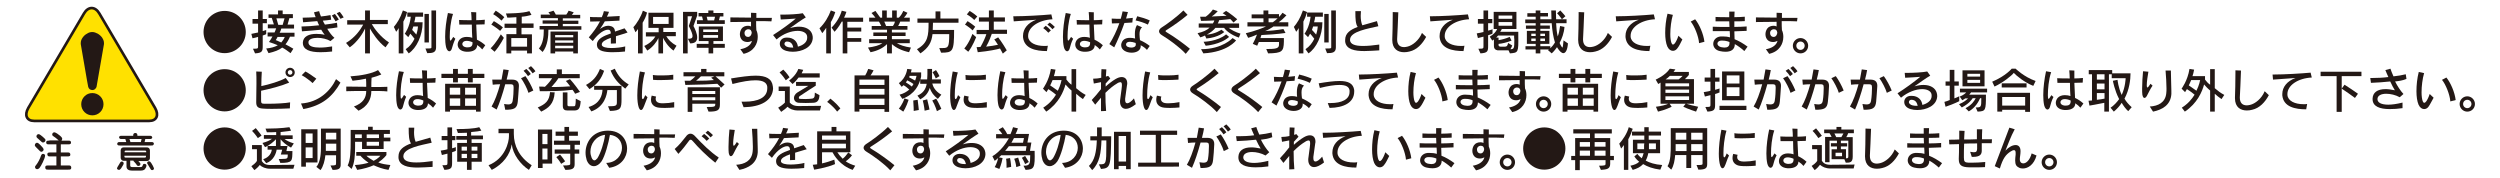 <?xml version="1.0" encoding="utf-8"?>
<!-- Generator: Adobe Illustrator 21.0.0, SVG Export Plug-In . SVG Version: 6.00 Build 0)  -->
<svg version="1.1" id="レイヤー_1" xmlns="http://www.w3.org/2000/svg" xmlns:xlink="http://www.w3.org/1999/xlink" x="0px"
	 y="0px" viewBox="0 0 1077.2 76.5" style="enable-background:new 0 0 1077.2 76.5;" xml:space="preserve">
<style type="text/css">
	.st0{fill:#231815;}
	.st1{fill:#FFE100;stroke:#231815;stroke-width:1.148;}
</style>
<g>
	<path class="st0" d="M96.8,22.9c-5.1,0-9.1-4.1-9.1-9.1c0-5.1,4.1-9.1,9.1-9.1c5.1,0,9.1,4.1,9.1,9.1
		C105.9,18.8,101.8,22.9,96.8,22.9z"/>
	<path class="st0" d="M113.2,10.1v3.3c1.1-0.3,1.5-0.5,1.5-0.5v1.8c0,0-0.4,0.3-1.5,0.6v4.5c0,2.3-0.2,3-3.3,3.2l-0.9-2
		c2.2,0,2.2-0.1,2.2-1.1v-4c-0.7,0.2-1.4,0.4-2.4,0.6l-0.5-1.9c1.2-0.2,2.1-0.5,2.9-0.6v-3.8h-2.4V8.2h2.4V4.5h2v3.7h1.8v1.8H113.2z
		 M124.9,15.9c-0.5,1.2-1.2,2.4-1.9,3.2c1.1,0.6,2.3,1.2,3.4,1.9l-1.2,1.9c-1.2-0.9-2.4-1.8-3.6-2.4c-1.4,1.1-3.3,1.8-5.9,2.4l-1-2
		c2.1-0.2,3.8-0.7,5-1.4c-1.1-0.5-2.6-1-3.8-1.4c0.6-0.9,1.2-1.7,1.5-2.4h-2.1v-1.7h3c0.2-0.5,0.6-1.4,0.7-1.8h-3.6v-1.7h2.6
		c-0.3-0.9-0.7-2.2-0.9-2.8h-1.4V6.2h4.1V4.5h2v1.6h4.4v1.7h-1.5c-0.2,0.6-0.5,1.8-0.8,2.8h2.8v1.7h-5.5c-0.1,0.5-0.4,1.3-0.7,1.8
		h6.4v1.7H124.9z M119.6,15.9c-0.2,0.5-0.5,0.9-0.8,1.4c0.8,0.2,1.5,0.7,2.4,1c0.6-0.7,1.2-1.6,1.5-2.4H119.6z M119.1,7.9
		c0.2,0.8,0.5,1.9,0.8,2.8h1.9c0.3-1,0.6-2.1,0.8-2.8H119.1z"/>
	<path class="st0" d="M141,12.4c0.9,1.5,2,3,3.1,3.9l-1.7,1.4c-1.5-0.9-3.7-1.4-5.6-1.4c-2.1,0-3.8,0.6-3.9,1.8c0,0.1,0,0.1,0,0.2
		c0,1.7,2.2,2.2,4.9,2.2c1.7,0,3.6-0.2,5.3-0.5v2.2c-1.8,0.2-3.5,0.3-5,0.3c-4.6,0-7.6-1.1-7.6-4c0-0.1,0-0.2,0-0.3
		c0.2-2.5,2.6-3.6,5.8-3.6c1.1,0,2.4,0.1,3.6,0.4c-0.5-0.6-1-1.4-1.5-2.2c-2.9,0.3-5.7,0.5-8.3,0.7l-0.2-2.1c0.1,0,0.2,0,0.3,0
		c1.9,0,4.6-0.2,7.3-0.5c-0.3-0.6-0.6-1.2-0.8-1.8c-2.2,0.2-4.4,0.4-6.1,0.5l-0.2-2c0.2,0,0.5,0,0.7,0c1.4,0,3.1-0.1,4.9-0.2
		c-0.3-0.7-0.5-1.4-0.7-2.1l2.2-0.5c0.2,0.7,0.4,1.4,0.8,2.3c1.3-0.1,3-0.4,4.1-0.6l0.3,2c-1.3,0.2-2.5,0.3-3.6,0.4
		c0.2,0.5,0.5,1,0.9,1.7c1.9-0.2,3.7-0.5,5.2-0.8l0.2,2C144,12,142.5,12.3,141,12.4z M144.6,9.2c-0.5-0.8-1-1.7-1.6-2.5l1.3-0.7
		c0.6,0.8,1.2,1.6,1.7,2.4L144.6,9.2z M146.7,8.1c-0.5-0.8-1-1.6-1.6-2.4l1.3-0.6c0.6,0.7,1.2,1.6,1.7,2.4L146.7,8.1z"/>
	<path class="st0" d="M166.1,20.4c-3.3-2.5-5.6-6.2-6.7-8.1V23h-2.1V12.3c-0.9,2-3.3,5.8-6.6,8.1l-1.6-1.9c4-2.4,6.3-5.8,7.4-7.9
		h-6.9V8.7h7.7V4.5h2.1v4.1h7.7v1.8h-6.9c1.1,1.9,3.6,5.4,7.4,7.9L166.1,20.4z"/>
	<path class="st0" d="M173.8,9.3V23h-2V12.1c-0.5,0.9-1.1,1.6-1.1,1.6l-1-2.1c1.4-1.7,2.7-3.6,3.9-7.1l1.8,0.7
		C175,6.9,174.4,8.2,173.8,9.3z M179,7.2c-0.1,0.9-0.3,1.6-0.5,2.4h3.6c0,5.7-2.6,11.1-6,13.4l-1.3-1.8c1.7-1.1,3-2.8,3.8-4.5
		c-0.9-1.2-1.8-2.2-1.8-2.2c-0.4,0.8-0.9,1.5-0.9,1.5l-1.5-1.5c0,0,2.1-2.6,2.6-7.3h-1.5V5.4h6.8v1.8H179z M178.1,11.4
		c-0.2,0.5-0.3,1-0.5,1.5c0.1,0.1,0.8,0.8,1.8,2c0.5-1.6,0.7-3,0.7-3.5H178.1z M182.9,18.2V6h1.9v12.3H182.9z M184.1,22.9l-0.8-2
		c2.3,0,2.6,0,2.6-0.5V4.5h2v15.9C187.9,22.6,186.5,22.9,184.1,22.9z"/>
	<path class="st0" d="M194.7,20.9c-0.2,0.8-0.7,1.2-1.1,1.2c-0.5,0-1.1-0.6-1.4-1.8c-0.3-1.3-0.4-2.8-0.4-4.4
		c0-3.3,0.5-7.1,1.2-10.3l2.2,0.4c-1.1,3.3-1.4,7.4-1.4,9.6c0,0.2,0,0.4,0,0.6c0,0.9,0.1,1.3,0.3,1.3s0.6-0.6,1.2-1.6l0.9,0.8
		C195.5,18.2,195,19.8,194.7,20.9z M207.8,21.3c-0.6-0.7-1.3-1.3-2.2-1.9c0,2.2-2.1,2.9-4.1,2.9c-0.2,0-0.4,0-0.6,0
		c-2.6-0.2-3.7-1.6-3.7-3.1c0-0.7,0.3-1.5,0.8-2.1c0.7-0.8,1.8-1.2,3.1-1.2c0.7,0,1.6,0.1,2.4,0.4c-0.1-1.4-0.2-3.5-0.2-5.7
		c-1.1,0-2.3,0-3.3,0c-0.8,0-1.5,0-2.1,0l-0.1-2c1.4,0.1,3.4,0.1,5.4,0.1c0-1.1-0.1-2.3-0.2-3.5l2.2,0.1c0,1,0,2.1,0,3.4
		c1.4,0,2.6-0.1,3.7-0.2l-0.1,2c-1,0-2.2,0.1-3.6,0.1c0.1,2.3,0.2,4.7,0.3,6.5c1.3,0.6,2.5,1.4,3.6,2.4L207.8,21.3z M203.6,18.4
		c0-0.1,0-0.1,0-0.2c-0.9-0.4-1.8-0.6-2.5-0.6c-0.7,0-1.3,0.2-1.6,0.6c-0.2,0.2-0.3,0.5-0.3,0.8c0,0.7,0.7,1.3,1.8,1.4
		c0.2,0,0.4,0,0.6,0c1.1,0,2-0.4,2-1.8C203.6,18.6,203.6,18.5,203.6,18.4z"/>
	<path class="st0" d="M213.1,22.3l-1.7-1.5c2.4-2.3,4.4-6,4.4-6l1.3,1.5C217.1,16.2,215.6,19.5,213.1,22.3z M215.5,13.3
		c-1.7-1.5-3.8-2.7-3.8-2.7l1.1-1.5c0,0,2,1.1,3.9,2.7L215.5,13.3z M216.1,8.9c-1.5-1.6-3.6-2.8-3.6-2.8l1.1-1.5
		c0,0,1.9,1.1,3.7,2.8L216.1,8.9z M224.7,12v2.8h4.5V23h-2.1v-1.2h-6.8V23h-2.1v-8.3h4.3V12h-5.1v-1.8h5.1V7.4
		c-2.2,0.2-3.9,0.2-3.9,0.2L218,5.8c0,0,0,0,0,0c0.5,0,7.2,0,10.1-1l0.9,1.6c-1.3,0.4-2.7,0.7-4.2,0.8v2.9h5.1V12H224.7z
		 M227.1,16.4h-6.8v3.7h6.8V16.4z"/>
	<path class="st0" d="M236.3,12.7c0,2.9-0.3,7-2.5,9.7l-1.6-1.5c1.8-2.1,2.1-5.2,2.1-7.7c0-0.2,0-0.3,0-0.5h-1.8v-1.5h7.9v-1h-6.6
		V8.8h6.6v-1H233V6.3h4.1c-0.2-0.3-0.6-0.7-0.8-1l2.2-0.7c0.3,0.5,0.8,1.2,1,1.7h4.5c0.4-0.5,0.8-1.2,1-1.7l2.2,0.7
		c-0.2,0.3-0.5,0.8-0.8,1.1h3.6v1.5h-7.5v1h6.7v1.4h-6.7v1h8v1.5H236.3z M247,23v-0.8h-7.8V23h-2v-9.4H249V23H247z M247,15.1h-7.8v1
		h7.8V15.1z M247,17.4h-7.8v1h7.8V17.4z M247,19.7h-7.8v1.1h7.8V19.7z"/>
	<path class="st0" d="M265.4,15.6c0,0.9,0,1.9,0,3.1l-2.2,0.1c0-0.9,0-1.7,0-2.5c-2.3,0.8-3.9,1.7-3.9,2.8c0,0.1,0,0.2,0,0.3
		c0.2,0.9,2,1.3,4.1,1.3c2.1,0,4.5-0.3,6-0.7l-0.1,2.2c-1.7,0.2-3.6,0.3-5.4,0.3c-3.3,0-6.2-0.5-6.6-2.5c-0.1-0.3-0.1-0.5-0.1-0.8
		c0-2.4,2.8-3.7,6-4.8c-0.1-0.8-0.2-1.3-0.7-1.5c-0.2-0.1-0.4-0.1-0.6-0.1c-1.4,0-4,1.4-6.5,4.9l-1.7-1.6c1.9-2.2,3.6-4.5,4.8-6.9
		c-1.2,0-2.8,0.1-4.2,0.1l-0.1-2c0.9,0.1,2,0.1,3.2,0.1c0.6,0,1.3,0,1.9,0c0.4-0.9,0.7-1.7,0.9-2.6l2.2,0.3
		c-0.2,0.6-0.5,1.4-0.9,2.1c2-0.1,4.1-0.2,5.5-0.3l-0.1,2c-2,0.1-4.1,0.2-6.3,0.3c-0.7,1.2-1.4,2.4-2.1,3.3c1-0.7,2.2-1.4,3.5-1.4
		c0.5,0,1.1,0.1,1.6,0.3c0.9,0.4,1.3,1.1,1.4,2.2c1.4-0.5,2.8-0.9,4.1-1.4l1.3,1.8C269,14.6,267.1,15,265.4,15.6z"/>
	<path class="st0" d="M276.9,9.8V23h-2V12.5c-0.6,0.9-1.1,1.4-1.1,1.4l-0.9-2.2c1.4-1.4,3.3-4.5,4.1-7.1l1.8,0.8
		C278.4,7.1,277.6,8.6,276.9,9.8z M290.2,21.8c-2.4-1.7-3.8-4.1-4.5-5.5V23h-2v-6.6c-0.7,1.6-2.5,4-4.8,5.4l-1.3-2
		c2.4-1.1,4-2.7,4.8-4.1h-4.1v-1.8h5.5V12h-4.4V5.5h10.8V12h-4.4v1.8h5.4v1.8h-4.1c0.8,1.4,2.2,2.9,4.4,4.1L290.2,21.8z M288.1,7.3
		h-6.7v3h6.7V7.3z"/>
	<path class="st0" d="M298.8,11.2c0.7,1.3,1.6,3.3,1.6,4.9c0,1.5-0.7,2.6-3,2.6l-1-2c1.2,0,2-0.1,2-1.2c0-0.8-0.5-2.1-1.6-4.3
		l1.4-4.2h-1.9v16h-2V5.1h6.1v1.6L298.8,11.2z M307.3,20.6V23h-2v-2.4h-5.1v-1.7h5.1v-1.2h-4.2v-6.3h10.4v6.3h-4.1v1.2h4.9v1.7
		H307.3z M300.3,10.3V8.7h2.6l-0.4-1.6H301V5.6h4.2V4.5h2.2v1.1h4.3v1.5h-1.5l-0.4,1.6h2.5v1.6H300.3z M309.5,12.7H303v1.1h6.4V12.7
		z M309.5,15.1H303v1.2h6.4V15.1z M304.5,7.2l0.4,1.6h2.8l0.4-1.6H304.5z"/>
	<path class="st0" d="M332.4,9.2c-1,0-2-0.1-3.1-0.1c-1.1,0-2.3,0-3.5,0c0,1.4,0,2.8,0.1,3.9c0.4,0.8,0.6,1.8,0.6,2.9
		c0,2.9-1.6,6.3-6.1,7.3l-1.4-2c2-0.3,4.5-1.4,5-3.6c-0.6,0.3-1.2,0.5-1.9,0.5c-0.8,0-1.6-0.2-2.2-0.7c-0.7-0.6-1.1-1.6-1.1-2.6
		c0-0.8,0.2-1.6,0.7-2.4c0.6-0.9,1.7-1.3,2.8-1.3c0.5,0,0.9,0.1,1.3,0.3c0-0.5,0-1.2,0-2c-3.3,0-6.5,0.1-8.9,0.1l0-2
		c2.1,0,5.4,0.1,8.9,0.1c0-0.7,0-1.4,0-2.1l2.3,0.1c0,0.6,0,1.3,0,2.1c2.5,0,5,0,6.7,0L332.4,9.2z M323.5,13
		c-0.3-0.3-0.7-0.4-1.1-0.4c-0.5,0-1.1,0.3-1.4,0.8c-0.2,0.3-0.2,0.6-0.2,0.9c0,0.8,0.5,1.6,1.5,1.6c0.1,0,0.2,0,0.2,0
		c0.9-0.1,1.4-1.1,1.4-1.9C323.8,13.6,323.7,13.2,323.5,13z"/>
	<path class="st0" d="M341.6,22.3c-2,0-3.9-0.5-4.8-1.5c-0.6-0.6-0.8-1.3-0.8-2c0-1.3,1-2.6,2.9-2.6c0.1,0,0.2,0,0.3,0
		c2.9,0,4.4,1.9,4.6,3.9c2-0.5,4-1.8,4-3.8c0-0.3,0-0.7-0.1-1c-0.4-1.3-2-2-4-2c-2.6,0-6.1,1.1-9.1,3.7l-1.5-1.9
		c3.6-2.3,6.9-4.7,9.8-7.1c-2.1,0.2-4.8,0.3-6.5,0.4l-0.2-2.1c0.3,0,0.7,0,1,0c2.7,0,6.8-0.2,8.7-0.6l1.3,1.8
		c-1.8,1-4.8,3.2-6.8,4.6c1.4-0.4,2.7-0.6,3.9-0.6c3,0,5.1,1.3,5.7,3.4c0.2,0.6,0.2,1.1,0.2,1.6C349.9,20.5,345.5,22.3,341.6,22.3z
		 M339.1,17.9c0,0-0.1,0-0.1,0c-0.6,0-1,0.5-1,1c0,0.3,0.1,0.5,0.4,0.8c0.6,0.6,1.7,0.8,3,0.8c0.1,0,0.3,0,0.4,0
		C341.6,19.2,340.9,17.9,339.1,17.9z"/>
	<path class="st0" d="M358,9.5V23h-2v-11c-0.8,1.2-1.7,2.3-1.7,2.3l-1.2-2.1c2.3-2.2,4-5.2,4.9-7.7l1.9,0.7
		C359.4,6.8,358.7,8.4,358,9.5z M365.1,9.3v2.6h6v1.7h-6v2.8h6V18h-6v5h-2V9.3h-0.4c-1.3,2.5-3.1,4.4-3.1,4.4l-1.3-1.8
		c2.1-2.1,3.7-4.8,4.4-7.3l2,0.5c-0.3,0.9-0.6,1.7-1,2.5h8.2v1.8H365.1z"/>
	<path class="st0" d="M391.7,22.5c-3.2-0.7-5.6-1.9-7.4-3.5V23h-2.1V19c-1.7,1.7-4.1,2.9-7.1,3.5l-1.1-2c2.8-0.4,4.8-0.9,6.2-1.9
		h-5.7v-1.7h7.7v-1.4h-5.9V14h5.9v-1.2h-6.6v-1.6h4.1c-0.3-0.8-0.7-1.4-1-1.9h-4.2V7.6h2.7c-0.4-0.5-1.1-1.4-1.7-2l1.7-0.9
		c0.9,1.2,1.6,2.2,2.1,2.9h0.8V4.5h2v3.1h2.3V4.5h2v3.1h0.9c0.8-0.8,1.4-1.7,1.9-2.9l1.8,0.8c-0.4,0.8-1,1.6-1.5,2.1h2.5v1.7h-4.1
		c-0.2,0.6-0.6,1.3-0.9,1.9h4v1.6h-6.7V14h5.9v1.5h-5.9v1.4h7.7v1.7h-5.6c1.4,0.8,3.3,1.5,6.1,1.9L391.7,22.5z M381,9.3
		c0.2,0.5,0.6,1.2,0.8,1.9h2.9c0.5-0.6,0.8-1.3,0.9-1.9H381z"/>
	<path class="st0" d="M402,9.9c0,1.1-0.1,2.1-0.1,3h9.2c0,9.3-0.5,9.8-5.6,9.8l-0.8-2c0.6,0,1.1,0,1.5,0c2.4,0,2.8-0.4,2.8-6h-7.2
		c-0.4,3.5-1.6,5.8-5.2,8.3l-1.5-1.8c4.8-2.7,5-5.9,5-11.4h-4.8V8h7.8V4.9h2.1V8h7.8v1.8H402z"/>
	<path class="st0" d="M417.2,22.3l-1.7-1.4c2.2-2.6,3.5-6.3,3.5-6.3l1.6,1.4C420.6,16,419.1,20,417.2,22.3z M419.1,13.1
		c-1.6-1.5-3.3-2.5-3.3-2.5l1.1-1.5c0,0,1.8,1.1,3.3,2.4L419.1,13.1z M419.8,8.6c-1.4-1.4-3.2-2.4-3.2-2.4l1.2-1.5
		c0,0,1.9,1.1,3.3,2.4L419.8,8.6z M427.3,14.7c-0.2,0.6-1.1,3.2-2.4,5.4c1.9-0.2,3.7-0.5,5.1-0.8c-0.9-1.5-1.6-2.3-1.6-2.3l1.7-0.9
		c0,0,1.8,2.3,3.7,5.6l-1.7,1.4c-0.4-0.8-0.8-1.5-1.2-2.2c-1.4,0.4-4.5,1.1-9.6,1.6l-0.5-2.2c0.6,0,1.2,0,1.7-0.1
		c1.2-2.1,2.2-4.4,2.5-5.5h-4.2v-1.8h5.3V9.3h-4.3V7.5h4.3v-3h2.1v3h4.8v1.8h-4.8v3.5h5.7v1.8H427.3z"/>
	<path class="st0" d="M443,15.4c0,0.1,0,0.3,0,0.4c0.2,2.6,3.2,4,7,4c0.5,0,1,0,1.5-0.1l-0.4,2.3c-4.7,0-9.8-1-10.3-6
		c0-0.2,0-0.4,0-0.6c0-3,2.1-5.6,5.7-6.9c-3.2,0.2-7.3,0.5-9.7,0.7l-0.2-2.2c0.3,0,0.6,0,0.9,0c3.8,0,11.3-0.4,15.5-0.8l0.5,2.1
		C447.5,8.6,443,11.7,443,15.4z M451.7,14.1c-0.6-0.7-1.4-1.4-2.2-2l1.1-1c0.8,0.6,1.6,1.3,2.2,2L451.7,14.1z M453.5,12.6
		c-0.6-0.7-1.4-1.4-2.2-2l1-0.9c0.8,0.6,1.5,1.2,2.2,1.9L453.5,12.6z"/>
	<path class="st0" d="M460.9,20.9c-0.2,0.8-0.7,1.2-1.1,1.2c-0.5,0-1.1-0.6-1.4-1.8c-0.3-1.3-0.4-2.8-0.4-4.4
		c0-3.3,0.5-7.1,1.2-10.3l2.2,0.4c-1.1,3.3-1.4,7.4-1.4,9.6c0,0.2,0,0.4,0,0.6c0,0.9,0.1,1.3,0.3,1.3s0.6-0.6,1.2-1.6l0.9,0.8
		C461.6,18.2,461.2,19.8,460.9,20.9z M473.9,21.3c-0.6-0.7-1.3-1.3-2.2-1.9c0,2.2-2.1,2.9-4.1,2.9c-0.2,0-0.4,0-0.6,0
		c-2.6-0.2-3.7-1.6-3.7-3.1c0-0.7,0.3-1.5,0.8-2.1c0.7-0.8,1.8-1.2,3.1-1.2c0.7,0,1.6,0.1,2.4,0.4c-0.1-1.4-0.2-3.5-0.2-5.7
		c-1.1,0-2.3,0-3.3,0c-0.8,0-1.5,0-2.1,0l-0.1-2c1.4,0.1,3.4,0.1,5.4,0.1c0-1.1-0.1-2.3-0.2-3.5l2.2,0.1c0,1,0,2.1,0,3.4
		c1.4,0,2.6-0.1,3.7-0.2l-0.1,2c-1,0-2.2,0.1-3.6,0.1c0.1,2.3,0.2,4.7,0.3,6.5c1.3,0.6,2.5,1.4,3.6,2.4L473.9,21.3z M469.7,18.4
		c0-0.1,0-0.1,0-0.2c-0.9-0.4-1.8-0.6-2.5-0.6c-0.7,0-1.3,0.2-1.6,0.6c-0.2,0.2-0.3,0.5-0.3,0.8c0,0.7,0.7,1.3,1.8,1.4
		c0.2,0,0.4,0,0.6,0c1.1,0,2-0.4,2-1.8C469.7,18.6,469.7,18.5,469.7,18.4z"/>
	<path class="st0" d="M487.9,9.7c-1.1,0.1-2.3,0.1-3.4,0.2c-1.3,3.7-2.9,7.5-4.4,10.5l-2.1-1.4c1.7-2.7,3.2-5.8,4.3-9
		c-1.2,0-2.3,0.1-3.2,0.1L479,8c0.6,0,1.4,0.1,2.2,0.1c0.6,0,1.2,0,1.7,0c0.3-1.1,0.6-2.1,0.8-3.2l2.3,0.3C485.8,6,485.5,7,485.2,8
		c1-0.1,2-0.2,2.9-0.3L487.9,9.7z M494.2,21.5c-0.7-0.8-1.7-1.5-2.7-2c0,0.2,0,0.5,0,0.7c-0.2,1.7-2,2.5-3.9,2.5
		c-2.2,0-4.5-1.1-4.5-3.2c0-0.3,0-0.6,0.1-0.8c0.5-1.8,2-2.4,3.7-2.4c0.7,0,1.5,0.1,2.2,0.3c-0.1-0.6-0.1-1.3-0.1-2
		c0-1.3,0.2-2.7,0.9-3.8l2.2,1c-0.9,0.7-1.1,1.8-1.1,3c0,0.8,0.1,1.7,0.2,2.5c1.6,0.7,3.1,1.6,4.2,2.5L494.2,21.5z M489.3,18.5
		c-0.9-0.3-1.7-0.5-2.4-0.5c-0.9,0-1.6,0.3-1.7,1c0,0.1,0,0.1,0,0.2c0,0.9,1.2,1.3,2.3,1.3c0.8,0,1.6-0.3,1.8-0.8
		c0.1-0.3,0.1-0.6,0.1-0.9C489.3,18.7,489.3,18.6,489.3,18.5z M494.6,10.6c-1.6-0.8-3.5-1.4-5.3-1.8l0.7-1.8
		c1.7,0.4,3.9,1.1,5.4,1.8L494.6,10.6z"/>
	<path class="st0" d="M510.9,23.2c-2.5-2.8-7.5-6.4-10.2-8c-0.9-0.5-1.3-1.2-1.3-1.7c0-0.6,0.4-1.2,1.2-1.7c1.8-1.1,6.5-4.5,9.3-7.3
		l1.8,1.9c-3,2.5-6,4.6-8.7,6.3c-0.5,0.3-0.8,0.5-0.8,0.7c0,0.2,0.3,0.4,0.8,0.7c2.4,1.4,6.7,4.4,9.7,6.9L510.9,23.2z"/>
	<path class="st0" d="M533.8,16.2c-3.5-1.2-5.6-3.1-6.4-4.2h-3.7c-0.7,0.9-2.1,2.1-3.7,2.9c3.6-0.2,6.3-2.1,6.3-2.1l1.2,1
		c0,0-2.4,2.3-7.7,2.8l-0.6-1.3c-0.6,0.3-1.3,0.6-2,0.8l-1.2-1.8c2.3-0.5,4.1-1.3,5.2-2.4h-4.7v-1.8h6.1c0.3-0.4,0.6-1,0.6-1.3
		c-1.7,0.1-4,0.2-5.7,0.2l-0.4-1.8c0.9,0,1.6,0,2.4,0c2-1.4,3.1-3.1,3.1-3.1l2.1,0.7c0,0-1.2,1.4-2.6,2.3c2.7-0.1,4.8-0.2,6.4-0.3
		c-0.8-0.6-1.7-1.1-1.7-1.1l1.5-1c0,0,2.3,1.4,4.8,3.6l-1.6,1.4c-0.5-0.6-1-1.1-1.4-1.5c-0.6,0.1-2.4,0.3-4.8,0.5
		c-0.1,0.4-0.3,1-0.6,1.4h9.2V12h-4.5c1,0.8,3,1.9,5.1,2.5L533.8,16.2z M518.5,23l-1-1.8c9.3,0,13.6-4.8,13.6-4.8l1.5,1
		C532.6,17.4,529.1,22.4,518.5,23z M519.5,19.7l-0.9-1.7c0,0,6.1-0.1,9.7-3.2l1.3,1.1C525.8,19.3,519.5,19.7,519.5,19.7z"/>
	<path class="st0" d="M548.6,11.5c-1,0.7-2.4,1.5-3.5,1.9c5.1-0.3,7.9-0.9,7.9-0.9l0.9,1.7c0,0-3.6,0.6-10.4,0.9
		c-0.1,0.4-0.3,0.9-0.4,1.3h10.1V18c-0.1,4.2-0.8,4.9-6.8,5l-0.8-1.9c0.4,0,0.8,0,1.2,0c3.7,0,4.3-0.6,4.3-2l0-1h-8.7
		c-0.2,0.5-0.5,1.1-0.7,1.6l-1.9-0.8c0.7-1.3,1.4-2.8,1.8-4c-2,0.9-3.8,1.4-3.8,1.4l-1-2c0,0,4.3-0.9,8.7-2.9h-8V9.6h6.9V7.9h-5.1
		V6.2h5.1V4.5h2.1v1.6h4.6v1.2c0.6-0.6,1.1-1.2,1.5-1.8l1.7,1.1c-1,1.1-2.2,2.2-3.4,3h4.2v1.8H548.6z M546.6,7.9v1.7h1.8
		c0.7-0.5,1.5-1.1,2.1-1.7H546.6z"/>
	<path class="st0" d="M561.6,9.3V23h-2V12.1c-0.5,0.9-1.1,1.6-1.1,1.6l-1-2.1c1.4-1.7,2.7-3.6,3.9-7.1l1.8,0.7
		C562.7,6.9,562.2,8.2,561.6,9.3z M566.7,7.2c-0.1,0.9-0.3,1.6-0.5,2.4h3.6c0,5.7-2.6,11.1-6,13.4l-1.3-1.8c1.7-1.1,3-2.8,3.8-4.5
		c-0.9-1.2-1.8-2.2-1.8-2.2c-0.4,0.8-0.9,1.5-0.9,1.5l-1.5-1.5c0,0,2.1-2.6,2.6-7.3h-1.5V5.4h6.8v1.8H566.7z M565.8,11.4
		c-0.2,0.5-0.3,1-0.5,1.5c0.1,0.1,0.8,0.8,1.8,2c0.5-1.6,0.7-3,0.7-3.5H565.8z M570.6,18.2V6h1.9v12.3H570.6z M571.8,22.9l-0.8-2
		c2.3,0,2.6,0,2.6-0.5V4.5h2v15.9C575.6,22.6,574.2,22.9,571.8,22.9z"/>
	<path class="st0" d="M594.3,21.7c-2,0.1-4.3,0.3-6.4,0.3c-4.2,0-7.9-0.7-8.3-4.1c0-0.2,0-0.5,0-0.7c0-2.9,2.2-4.4,5.4-5.6
		c-0.9-1.2-1-3.7-1-6.2c0-0.2,0-0.4,0-0.6h2.4c0,0.7-0.1,1.3-0.1,2c0,1.5,0.2,3,0.7,4.1c1.9-0.6,4.1-1.1,6.3-1.8l0.6,2.2
		c-4.2,1-12.2,2.2-12.2,5.8c0,0.1,0,0.2,0,0.3c0.2,1.7,2.2,2.4,5.6,2.4c1.9,0,4.3-0.2,7-0.6L594.3,21.7z"/>
	<path class="st0" d="M607.3,22.2c-0.7,0.2-1.5,0.3-2.3,0.3c-2.6,0-5.1-1.3-5.1-5.3c0-0.1,0-0.2,0-0.2c0.1-2.7,0.2-6.6,0.2-10.4
		c0-0.5,0-0.9,0-1.4l2.4,0.1c-0.2,4.3-0.3,8.8-0.5,11.5c0,0.1,0,0.2,0,0.2c0,2.2,1.1,3.3,3,3.3c0.4,0,0.9-0.1,1.4-0.2
		c2.2-0.5,5-2.7,6.3-5.9l1.8,1.7C612.9,18.9,610.5,21.5,607.3,22.2z"/>
	<path class="st0" d="M622.5,15.4c0,0.1,0,0.3,0,0.4c0.2,2.6,3.2,4,7,4c0.5,0,1,0,1.5-0.1l-0.4,2.3c-4.7,0-9.8-1-10.3-6
		c0-0.2,0-0.4,0-0.6c0-3,2.1-5.6,5.7-6.9c-3.2,0.2-7.3,0.5-9.7,0.7l-0.2-2.2c0.3,0,0.6,0,0.9,0c3.8,0,11.3-0.4,15.5-0.8l0.5,2.1
		C627,8.6,622.5,11.7,622.5,15.4z"/>
	<path class="st0" d="M641.2,15.2v4.6c0,2.3-0.2,3-3.3,3.2l-0.9-2c2.2,0,2.2-0.1,2.2-1.1v-4.1c-0.7,0.2-1.5,0.4-2.4,0.6l-0.5-2
		c1.1-0.2,2.1-0.4,2.9-0.6v-3.6h-2.4V8.2h2.4V4.5h2v3.7h1.8v1.8h-1.8v3.2c1.3-0.3,1.9-0.6,1.9-0.6v1.8
		C643.1,14.5,642.6,14.8,641.2,15.2z M650.6,23l-0.6-1.3c-0.3,0-0.5,0-1,0h-3.5c0,0-1.8,0-1.8-1.8V17c-0.4,0.3-0.7,0.5-0.7,0.5
		l-1.1-1.7c1.6-0.9,2.7-2.1,3.2-3.3h-1.5V5.1h9.8v7.4h-6.3c-0.1,0.3-0.4,0.8-0.7,1.2h7.8h0c0,0.6,0,1.2,0,1.7
		C654.3,22.7,654.2,22.7,650.6,23z M652.4,15.3h-6.9c-0.2,0.3-0.6,0.6-0.8,0.9h1v1.1c1.4-0.2,3.2-0.7,4.8-1.4l0.8,1.6
		c-2.1,0.8-4.1,1.3-5.6,1.4v0.5c0,0.7,0.8,0.7,0.8,0.7h1.9c0.7,0,1.2-0.2,1.4-1.6l1.8,1.1c-0.3,0.8-0.6,1.3-0.8,1.6
		c1.6,0,1.7-0.4,1.7-4.1C652.4,16.5,652.4,15.9,652.4,15.3z M651.6,6.7h-5.9v1.4h5.9V6.7z M651.6,9.5h-5.9v1.6h5.9V9.5z"/>
	<path class="st0" d="M673.6,22.9c-0.7,0-1.6-0.8-2.5-2.2c-0.1-0.1-0.1-0.2-0.2-0.4c-1.2,1.8-2.3,2.7-2.3,2.7l-1.6-1.4
		c0,0,0.2-0.1,0.4-0.3h-3.7V23h-2v-1.7h-4.4v-1.4h4.4v-1h-3.8v-5.6h3.8v-0.9h-4.2V11h4.2v-1h-4.5V8.4h4.5V7.2h-3.6V5.7h3.6V4.5h2
		v1.1h3.3v1.5h-3.3v1.2h4.8c0-1.2-0.1-2.5-0.1-3.8h2c0,1.4,0.1,2.6,0.1,3.8h4.5V10h-4.5c0.1,2.2,0.3,4.1,0.7,5.7
		c0.5-1.3,0.8-2.9,1-4.5l1.9,0.4c-0.2,2.7-1.1,5-2.1,6.9c0.2,0.4,0.3,0.8,0.6,1.2c0.3,0.5,0.5,0.8,0.6,0.8c0.2,0,0.3-1,0.5-3.1
		l1.9,1.3C675.4,21.5,674.6,22.9,673.6,22.9z M661.7,14.5h-1.9v1h1.9V14.5z M661.7,16.6h-1.9v1.1h1.9V16.6z M668.6,10h-4.9v1h4.1
		v1.4h-4.1v0.9h3.9v5.6h-3.9v1h4.3v0.9c0.6-0.6,1.2-1.2,2-2.5C669.3,16.1,668.8,13.1,668.6,10z M665.7,14.5h-2v1h2V14.5z
		 M665.7,16.6h-2v1.1h2V16.6z M673,8.3c0,0-1.1-1.6-2.1-2.6l1.4-1.2c1.1,1.1,2.2,2.5,2.2,2.5L673,8.3z"/>
	<path class="st0" d="M687.4,22.2c-0.7,0.2-1.5,0.3-2.3,0.3c-2.6,0-5.1-1.3-5.1-5.3c0-0.1,0-0.2,0-0.2c0.1-2.7,0.2-6.6,0.2-10.4
		c0-0.5,0-0.9,0-1.4l2.4,0.1c-0.2,4.3-0.3,8.8-0.5,11.5c0,0.1,0,0.2,0,0.2c0,2.2,1.1,3.3,3,3.3c0.4,0,0.9-0.1,1.4-0.2
		c2.2-0.5,5-2.7,6.3-5.9l1.8,1.7C693,18.9,690.6,21.5,687.4,22.2z"/>
	<path class="st0" d="M702.6,15.4c0,0.1,0,0.3,0,0.4c0.2,2.6,3.2,4,7,4c0.5,0,1,0,1.5-0.1l-0.4,2.3c-4.7,0-9.8-1-10.3-6
		c0-0.2,0-0.4,0-0.6c0-3,2.1-5.6,5.7-6.9c-3.2,0.2-7.3,0.5-9.7,0.7l-0.2-2.2c0.3,0,0.6,0,0.9,0c3.8,0,11.3-0.4,15.5-0.8l0.5,2.1
		C707.1,8.6,702.6,11.7,702.6,15.4z"/>
	<path class="st0" d="M722.6,21c-0.5,0.6-1.1,0.9-1.8,0.9c-0.9,0-1.8-0.6-2.4-1.9c-0.6-1.4-0.9-3.5-0.9-5.8c0-2.6,0.3-5.6,1-8.3
		l2.3,0.5c-0.7,2.4-1.1,5.6-1.1,8.3c0,1.6,0.2,3,0.5,3.8c0.2,0.5,0.4,0.7,0.7,0.7c0.2,0,0.5-0.2,0.8-0.6c0.5-0.7,1.1-1.9,1.5-3.2
		l1.7,1.6C724.1,18.5,723.6,19.8,722.6,21z M732.1,18.6c-0.2-2.9-2-7.4-3.6-9.3l1.9-1c1.8,2.2,3.6,6.3,4,9.7L732.1,18.6z"/>
	<path class="st0" d="M751.6,22c-1.3-1.2-2.7-2.2-4.1-3c0,0,0,0,0,0c0,2.4-1.7,3.3-4,3.3c-0.8,0-1.6-0.1-2.5-0.3
		c-1.9-0.4-2.8-1.8-2.8-3.1c0-1.5,1.1-3,3.2-3.2c0.3,0,0.7,0,1,0c1,0,2,0.1,3,0.4c0-0.8,0-1.8-0.1-2.7c-1.1,0-2.2,0-3.3,0
		c-1.5,0-2.8,0-4,0l0-1.9c1.5,0.1,3.3,0.1,5.2,0.1c0.7,0,1.4,0,2,0c0-0.6-0.1-1.5-0.1-2.4c-2.2,0-4.3,0-5.9,0l0-1.9
		c1.4,0.1,3.1,0.1,4.9,0.1c0.3,0,0.7,0,1,0c0-0.8,0-1.7,0-2.4h2.3c0,0.7-0.1,1.5-0.1,2.4c1.7,0,3.2-0.1,4.5-0.2l0,1.9
		c-1.3,0.1-2.9,0.1-4.5,0.1c0,0.8,0,1.6,0,2.4c1.9,0,3.8-0.1,5.3-0.2l0,1.9c-1.5,0.1-3.3,0.1-5.3,0.2c0,1.2,0.1,2.4,0.1,3.4
		c1.8,0.7,3.7,1.8,5.6,3.2L751.6,22z M742.2,17.5c-0.2,0-0.4,0-0.7,0c-1,0.1-1.5,0.7-1.5,1.3c0,0.6,0.5,1.2,1.5,1.5
		c0.6,0.1,1.2,0.2,1.6,0.2c1.3,0,2.1-0.6,2.1-1.9c0-0.2,0-0.3,0-0.5C744.2,17.7,743.2,17.5,742.2,17.5z"/>
	<path class="st0" d="M774.3,9.2c-1,0-2-0.1-3.1-0.1c-1.1,0-2.3,0-3.5,0c0,1.4,0,2.8,0.1,3.9c0.4,0.8,0.6,1.8,0.6,2.9
		c0,2.9-1.6,6.3-6.1,7.3l-1.4-2c2-0.3,4.5-1.4,5-3.6c-0.6,0.3-1.2,0.5-1.9,0.5c-0.8,0-1.6-0.2-2.2-0.7c-0.7-0.6-1.1-1.6-1.1-2.6
		c0-0.8,0.2-1.6,0.7-2.4c0.6-0.9,1.7-1.3,2.8-1.3c0.5,0,0.9,0.1,1.3,0.3c0-0.5,0-1.2,0-2c-3.3,0-6.5,0.1-8.9,0.1l0-2
		c2.1,0,5.4,0.1,8.9,0.1c0-0.7,0-1.4,0-2.1l2.3,0.1c0,0.6,0,1.3,0,2.1c2.5,0,5,0,6.7,0L774.3,9.2z M765.4,13
		c-0.3-0.3-0.7-0.4-1.1-0.4c-0.5,0-1.1,0.3-1.4,0.8c-0.2,0.3-0.2,0.6-0.2,0.9c0,0.8,0.5,1.6,1.5,1.6c0.1,0,0.2,0,0.2,0
		c0.9-0.1,1.4-1.1,1.4-1.9C765.7,13.6,765.6,13.2,765.4,13z"/>
	<path class="st0" d="M775.8,23c-1.8,0-3.3-1.5-3.3-3.3c0-1.8,1.5-3.3,3.3-3.3c1.8,0,3.3,1.5,3.3,3.3C779.1,21.6,777.6,23,775.8,23z
		 M775.8,17.9c-1,0-1.8,0.8-1.8,1.8c0,1,0.8,1.8,1.8,1.8c1,0,1.8-0.8,1.8-1.8C777.6,18.7,776.8,17.9,775.8,17.9z"/>
	<path class="st0" d="M96.8,48c-5.1,0-9.1-4.1-9.1-9.1c0-5.1,4.1-9.1,9.1-9.1c5.1,0,9.1,4.1,9.1,9.1C105.9,43.9,101.8,48,96.8,48z"
		/>
	<path class="st0" d="M124.9,46.7c-2,0.1-4.9,0.2-7.5,0.2c-1.5,0-2.9,0-3.9-0.1c-2.3-0.1-3.1-0.8-3.1-2.7c0,0,0-0.1,0-0.1
		c0-1.7,0.1-5,0.1-8.1c0-1.8,0-3.7-0.1-5.1l2.4,0.1c-0.1,1.8-0.2,4-0.2,6.2c3.3-0.7,8.1-2.1,10.5-3.5l1.5,2
		c-3.5,1.5-8.3,2.7-12.1,3.5c0,1.5,0,3,0,4.2c0,1.1,0.2,1.4,1.4,1.4c0.5,0,1.1,0,1.9,0c2.8,0,7.2-0.2,9.2-0.6L124.9,46.7z M125,33.2
		c-1.1,0-2-0.9-2-2c0-1.1,0.9-2,2-2c1.1,0,2,0.9,2,2C127,32.4,126.1,33.2,125,33.2z M125,30.2c-0.6,0-1,0.5-1,1c0,0.6,0.5,1,1,1
		c0.6,0,1-0.5,1-1C126,30.6,125.5,30.2,125,30.2z"/>
	<path class="st0" d="M130.7,47l-1-2.4c7.6-0.5,12.6-5.3,15.1-10.5l1.9,1.5C143.3,41.6,138.9,45.5,130.7,47z M134.7,35.8
		c-1.2-1.1-3.2-2.6-4.7-3.4l1.6-1.6c1.5,0.8,3.2,2,4.7,3.1L134.7,35.8z"/>
	<path class="st0" d="M160,39.2c0,3.6-1.6,6.6-5.5,8.5l-2-1.8c4-1.5,5.3-3.8,5.3-6.7c-3.2,0-6.5,0-8.6,0.1v-2c2.1,0,5.3,0.1,8.6,0.1
		c0-0.2,0-0.5,0-0.7c0-0.8,0-1.7-0.1-2.8c-1.8,0.4-3.8,0.7-5.8,0.9l-0.9-1.9c4.6-0.3,9.3-1.2,11.9-2.7l1.4,1.9
		c-1.2,0.5-2.6,1-4.2,1.4c-0.1,1.4-0.1,2.7-0.1,4c2.7,0,5.2,0,6.9-0.1v2C165.2,39.2,162.7,39.2,160,39.2z"/>
	<path class="st0" d="M173.6,46c-0.2,0.8-0.7,1.2-1.1,1.2c-0.5,0-1.1-0.6-1.4-1.8c-0.3-1.3-0.4-2.8-0.4-4.4c0-3.3,0.5-7.1,1.2-10.3
		L174,31c-1.1,3.3-1.4,7.4-1.4,9.6c0,0.2,0,0.4,0,0.6c0,0.9,0.1,1.3,0.3,1.3s0.6-0.6,1.2-1.6l0.9,0.8
		C174.3,43.3,173.9,44.9,173.6,46z M186.6,46.4c-0.6-0.7-1.3-1.3-2.2-1.9c0,2.2-2.1,2.9-4.1,2.9c-0.2,0-0.4,0-0.6,0
		c-2.6-0.2-3.7-1.6-3.7-3.1c0-0.7,0.3-1.5,0.8-2.1c0.7-0.8,1.8-1.2,3.1-1.2c0.7,0,1.6,0.1,2.4,0.4c-0.1-1.4-0.2-3.5-0.2-5.7
		c-1.1,0-2.3,0-3.3,0c-0.8,0-1.5,0-2.1,0l-0.1-2c1.4,0.1,3.4,0.1,5.4,0.1c0-1.1-0.1-2.3-0.2-3.5l2.2,0.1c0,1,0,2.1,0,3.4
		c1.4,0,2.6-0.1,3.7-0.2l-0.1,2c-1,0-2.2,0.1-3.6,0.1c0.1,2.3,0.2,4.7,0.3,6.5c1.3,0.6,2.5,1.4,3.6,2.4L186.6,46.4z M182.4,43.5
		c0-0.1,0-0.1,0-0.2c-0.9-0.4-1.8-0.6-2.5-0.6c-0.7,0-1.3,0.2-1.6,0.6c-0.2,0.2-0.3,0.5-0.3,0.8c0,0.7,0.7,1.3,1.8,1.4
		c0.2,0,0.4,0,0.6,0c1.1,0,2-0.4,2-1.8C182.4,43.7,182.4,43.6,182.4,43.5z"/>
	<path class="st0" d="M203.7,33.6v1.9h-2.1v-1.9h-4.3v1.9h-2.1v-1.9h-5v-1.8h5v-2.1h2.1v2.1h4.3v-2.1h2.1v2.1h5v1.8H203.7z
		 M205.1,48.1v-0.8h-11.2v0.8h-2.1v-12h15.3v12H205.1z M198.3,37.8h-4.5v3h4.5V37.8z M198.3,42.4h-4.5v3.2h4.5V42.4z M205.1,37.8
		h-4.7v3h4.7V37.8z M205.1,42.4h-4.7v3.2h4.7V42.4z"/>
	<path class="st0" d="M223.1,43.8c-0.3,2.9-1.5,3.5-5.4,3.5l-0.5-2.5c0.7,0.1,1.3,0.2,1.8,0.2c1,0,1.7-0.3,1.9-1.6
		c0.3-1.7,0.4-4.2,0.4-5.4c0-0.1,0-0.3,0-0.4c0-1.1-0.4-1.3-1.4-1.3c-0.4,0-1.2,0-2.2,0c-1.1,4.1-2.5,8.3-3.7,10.9l-2.2-1.3
		c1.3-2.1,2.7-5.9,3.7-9.6c-1.1,0-2.3,0.1-3.2,0.2l-0.2-2.2c0.4,0,0.9,0,1.5,0c0.8,0,1.6,0,2.5,0c0.3-1.6,0.6-3.1,0.8-4.4l2.3,0.3
		c-0.2,1.2-0.5,2.6-0.9,4.1c0.9,0,1.6,0,2.2,0c0,0,0.1,0,0.1,0c1.7,0,3,0.6,3,2.7C223.5,39.1,223.2,42.5,223.1,43.8z M227.7,40
		c-0.5-1.8-2.1-4.8-3.2-6.3l1.9-0.9c1.2,1.6,2.6,4.2,3.4,6.2L227.7,40z M227.5,32.8c-0.5-0.8-1.2-1.6-1.9-2.3l1.2-0.8
		c0.7,0.7,1.4,1.4,1.9,2.2L227.5,32.8z M229.5,31.6c-0.5-0.8-1.2-1.5-1.9-2.3l1.2-0.8c0.7,0.7,1.4,1.4,1.9,2.2L229.5,31.6z"/>
	<path class="st0" d="M233.2,48.1l-1.5-1.8c3.3-1.4,5-2.8,5.3-6.6l2,0.1C238.7,44.9,236.2,46.6,233.2,48.1z M247.8,40.4
		c-0.3-0.6-0.7-1.2-1.1-1.7c-4.6,0.6-10.9,0.6-14.1,0.6l-0.3-2c0.9,0,1.7,0,2.5,0.1c1.2-1.1,2.6-2.8,3.1-3.7h-5.7v-1.8h7.7v-2h2.2v2
		h7.7v1.8h-9.2c-0.5,0.9-1.8,2.5-3,3.8c4,0,6.7-0.2,8.1-0.3c-1-1.4-1.9-2.3-1.9-2.3l1.8-0.8c0,0,2.1,2.3,4.3,5.5L247.8,40.4z
		 M247.5,47.6h-3c-1.1,0-2-0.3-2-2v-5.8h2v5.3c0,0.4,0.1,0.7,0.8,0.7h1.5c0,0,0.1,0,0.1,0c1.1,0,1.1,0,1.2-3.3l2.1,1.1
		C250,46.6,249.4,47.6,247.5,47.6z"/>
	<path class="st0" d="M254,38.4l-1.5-1.8c3-1.7,4.7-3.6,6-6.9l1.8,0.8C259.1,33.9,257.5,36.2,254,38.4z M262.8,47.8l-0.8-2
		c3.8,0,3.8-0.3,3.8-2.1v-4.9h-4.1c-0.2,2-1.2,7.2-6.9,9.2l-1.2-1.9c5-1.4,5.9-5.2,6-7.4H256V37h11.8v5.7
		C267.8,46.7,267.5,47.7,262.8,47.8z M269.4,38.2c-2.9-2.2-4.8-4.2-6.3-7.8l1.8-0.8c1.4,3.1,3.2,5.1,6,6.8L269.4,38.2z"/>
	<path class="st0" d="M277.1,46.6c-0.3,0.6-0.6,0.8-0.9,0.8c-0.4,0-0.7-0.4-1-1.2c-0.4-1.2-0.6-3-0.6-5.1c0-3,0.4-6.7,1.1-10.3
		l2.2,0.4c-1,3.3-1.3,7.4-1.3,9.5c0,0.5,0,0.9,0,1.2c0,0.4,0.1,0.8,0.4,0.8c0.2,0,0.5-0.4,1-1.7l1,0.9
		C278.2,43.7,277.7,45.5,277.1,46.6z M286.7,46.5c-1,0-1.9,0-2.7-0.1c-2.2-0.2-3.5-1.5-3.5-3.4c0-0.6,0.1-1.2,0.3-1.8l1.9,0.4
		c-0.1,0.3-0.2,0.7-0.2,1c0,0.9,0.6,1.6,1.7,1.8c0.5,0.1,1,0.1,1.7,0.1c1.4,0,3.1-0.2,4.6-0.5v2.3C289.4,46.4,288,46.5,286.7,46.5z
		 M284.7,34.5c-1.2,0-2.3,0-3.3-0.1l-0.1-2.1c1.1,0.2,2.6,0.2,4.2,0.2c1.7,0,3.3-0.1,4.6-0.3v2.1C288.4,34.4,286.5,34.5,284.7,34.5z
		"/>
	<path class="st0" d="M310.7,37.8c-0.5-0.6-1.1-1.2-1.6-1.7c-2.8,0.2-6.7,0.4-13.8,0.5l-0.3-1.8c0.9,0,1.6,0,2.4,0
		c0.7-0.5,1.7-1.3,2.2-1.9h-5.1v-1.8h7.6v-1.4h2.3v1.4h7.7v1.8h-3.8c0.7,0.6,2.3,2,3.9,3.5L310.7,37.8z M305.3,48.1l-0.8-2
		c3.6,0,3.7-0.1,3.7-1.4h-9.9v3.5h-2V37.6h13.9v7.4C310.2,47.6,309.1,48.1,305.3,48.1z M308.2,39.2h-9.9v1.3h9.9V39.2z M308.2,41.9
		h-9.9v1.3h9.9V41.9z M302,32.9c-0.6,0.6-1.4,1.4-2.1,1.9c3.5,0,5.7-0.1,7.7-0.3c-0.6-0.6-1.2-1-1.2-1l1.4-0.6H302z"/>
	<path class="st0" d="M320.4,46.2l-0.9-2.4c0.5,0,1,0,1.5,0c5.5,0,9.6-1.7,9.6-5.7c0-0.2,0-0.5,0-0.7c-0.2-1.8-1.8-2.8-5.1-2.8
		c-2.4,0-5.6,0.5-9.9,1.6l-0.6-2.4c4.3-0.7,7.8-1.2,10.6-1.2c4.5,0,7,1.3,7.4,4.6c0,0.3,0.1,0.7,0.1,1
		C332.8,43.5,327.6,46.1,320.4,46.2z"/>
	<path class="st0" d="M353.3,47.6h-9.5c-2.1,0-3.5-0.7-4.5-1.6c-0.5,0.6-1.5,1.4-2.7,2.2l-1.3-1.8c1.9-1.1,2.9-2.2,2.9-2.2v-5h-2.7
		v-1.9h4.8v6.9c0.7,0.8,1.7,1.5,3.9,1.5l9.6-0.1L353.3,47.6z M338.6,34.6c0,0-1.2-1.9-2.7-3.4l1.6-1.2c1.5,1.4,2.7,3.3,2.7,3.3
		L338.6,34.6z M344.1,33.4c-1.3,1.8-2.6,2.8-2.6,2.8l-1.5-1.5c0,0,2.9-2,4-5l2.1,0.4c-0.2,0.6-0.5,1-0.7,1.5h7.8v1.8H344.1z
		 M350.1,44.3c-2,0.1-3.9,0.1-5.7,0c-1.5,0-2.3-1-2.3-2.1c0-0.8,0.5-1.7,1.4-2.3c2.1-1.3,4.8-2.9,4.8-2.9H343v-1.7h8.5v1.6
		c0,0-5.2,3.3-6.9,4.5c-0.3,0.2-0.4,0.5-0.4,0.7c0,0.3,0.2,0.5,0.5,0.5c1.7,0.1,3.1,0.1,4.1,0c2-0.1,2.3-0.3,2.3-2.7l2,1.1
		C353,43.7,351.8,44.3,350.1,44.3z"/>
	<path class="st0" d="M360.7,48.1c-1.7-2.4-4.3-4.2-4.3-4.2l1.4-1.4c0,0,2.4,1.8,4.3,4.2L360.7,48.1z"/>
	<path class="st0" d="M381.1,48.1V47h-10.8v1.1h-2.1V32.5h4.6c0.4-0.6,0.9-1.7,1.3-2.8l2.3,0.6c-0.4,0.8-0.9,1.7-1.3,2.2h8v15.7
		H381.1z M381.1,34.3h-10.8v2.3h10.8V34.3z M381.1,38.3h-10.8v2.5h10.8V38.3z M381.1,42.5h-10.8v2.7h10.8V42.5z"/>
	<path class="st0" d="M389.2,48.1l-1.9-1.3c0,0,1.6-1.8,2.4-4.4l1.8,0.6C390.6,46,389.2,48.1,389.2,48.1z M404.1,42.6
		c-1.9-1.5-2.8-2.8-3.5-4.7c-0.6,2-1.8,3.7-4.1,4.9l-1.2-1.6c2.5-1.1,3.6-2.8,4-5.1h-2.8v-1.7c-0.6,2-2.1,6.1-7.7,8.2l-1.2-1.8
		c1.8-0.5,3-1.2,4.2-2.2c-0.7-0.6-1.4-1.3-2.5-1.9c-0.2,0.2-0.5,0.5-0.8,0.7l-1.2-1.6c3.2-2.2,3.6-6.1,3.6-6.1l1.9,0.2
		c0,0-0.1,0.6-0.3,1.3h4.4v1.7c0,0-0.1,0.7-0.3,1.3h2.9c0-0.6,0.1-1.3,0.1-2.1c0-0.7,0-1.6,0-2.4h2c0,1.7,0,3.2,0,4.5h3.8V36h-3.7
		c0.3,1.2,1.1,3.2,3.9,4.8L404.1,42.6z M390.9,34.6c-0.2,0.5-0.6,0.9-0.6,0.9c0.9,0.5,2,1.3,2.6,1.8c0.2-0.3,0.5-0.8,0.7-1.1
		C392.9,35.7,392,35.1,390.9,34.6z M391.9,32.8c0,0.1-0.1,0.4-0.2,0.5c1,0.5,1.9,1,2.6,1.4c0.4-0.9,0.6-2,0.6-2H391.9z M393.7,47.8
		c0,0,0-2.2-0.2-4.5l1.9-0.3c0.3,2.2,0.5,4.4,0.5,4.4L393.7,47.8z M398.4,47.7c0,0-0.2-2.2-0.8-4.4l1.9-0.5c0.6,2.2,1,4.4,1,4.4
		L398.4,47.7z M403.7,47.9c0,0-0.7-2.4-2-4.6l1.7-0.8c1.3,2.2,2.2,4.4,2.2,4.4L403.7,47.9z M403.2,33.8c0,0-0.6-1.5-1.4-2.7l1.5-0.9
		c0.9,1.3,1.5,2.6,1.5,2.6L403.2,33.8z"/>
	<path class="st0" d="M411.9,46.6c-0.3,0.6-0.6,0.8-0.9,0.8c-0.4,0-0.7-0.4-1-1.2c-0.4-1.2-0.6-3-0.6-5.1c0-3,0.4-6.7,1.1-10.3
		l2.2,0.4c-1,3.3-1.3,7.4-1.3,9.5c0,0.5,0,0.9,0,1.2c0,0.4,0.1,0.8,0.4,0.8c0.2,0,0.5-0.4,1-1.7l1,0.9
		C412.9,43.7,412.4,45.5,411.9,46.6z M421.4,46.5c-1,0-1.9,0-2.7-0.1c-2.2-0.2-3.5-1.5-3.5-3.4c0-0.6,0.1-1.2,0.3-1.8l1.9,0.4
		c-0.1,0.3-0.2,0.7-0.2,1c0,0.9,0.6,1.6,1.7,1.8c0.5,0.1,1,0.1,1.7,0.1c1.4,0,3.1-0.2,4.6-0.5v2.3C424.1,46.4,422.7,46.5,421.4,46.5
		z M419.4,34.5c-1.2,0-2.3,0-3.3-0.1l-0.1-2.1c1.1,0.2,2.6,0.2,4.2,0.2c1.7,0,3.3-0.1,4.6-0.3v2.1C423.1,34.4,421.2,34.5,419.4,34.5
		z"/>
	<path class="st0" d="M432.7,46c-0.2,0.8-0.7,1.2-1.1,1.2c-0.5,0-1.1-0.6-1.4-1.8c-0.3-1.3-0.4-2.8-0.4-4.4c0-3.3,0.5-7.1,1.2-10.3
		l2.2,0.4c-1.1,3.3-1.4,7.4-1.4,9.6c0,0.2,0,0.4,0,0.6c0,0.9,0.1,1.3,0.3,1.3s0.6-0.6,1.2-1.6l0.9,0.8C433.5,43.3,433,44.9,432.7,46
		z M445.8,46.4c-0.6-0.7-1.3-1.3-2.2-1.9c0,2.2-2.1,2.9-4.1,2.9c-0.2,0-0.4,0-0.6,0c-2.6-0.2-3.7-1.6-3.7-3.1c0-0.7,0.3-1.5,0.8-2.1
		c0.7-0.8,1.8-1.2,3.1-1.2c0.7,0,1.6,0.1,2.4,0.4c-0.1-1.4-0.2-3.5-0.2-5.7c-1.1,0-2.3,0-3.3,0c-0.8,0-1.5,0-2.1,0l-0.1-2
		c1.4,0.1,3.4,0.1,5.4,0.1c0-1.1-0.1-2.3-0.2-3.5l2.2,0.1c0,1,0,2.1,0,3.4c1.4,0,2.6-0.1,3.7-0.2l-0.1,2c-1,0-2.2,0.1-3.6,0.1
		c0.1,2.3,0.2,4.7,0.3,6.5c1.3,0.6,2.5,1.4,3.6,2.4L445.8,46.4z M441.6,43.5c0-0.1,0-0.1,0-0.2c-0.9-0.4-1.8-0.6-2.5-0.6
		c-0.7,0-1.3,0.2-1.6,0.6c-0.2,0.2-0.3,0.5-0.3,0.8c0,0.7,0.7,1.3,1.8,1.4c0.2,0,0.4,0,0.6,0c1.1,0,2-0.4,2-1.8
		C441.6,43.7,441.6,43.6,441.6,43.5z"/>
	<path class="st0" d="M466.6,42.7c-1.2-0.8-2-1.5-2.9-2.3v7.7h-2V39c-1-0.8-2-1.9-2.6-2.6c-0.8,3-2.9,8.1-8.3,11.7l-1.3-1.7
		c2.7-1.7,4.4-3.8,5.5-5.6c-1.5-1.3-3.3-2.4-3.3-2.4l-0.8,1.3l-1.5-1.5c0,0,2.6-3.4,3.4-8.5l2,0.3c-0.2,1-0.4,2-0.7,2.8h5.4v1.5
		c0.5,0.7,1.4,1.7,2.2,2.2v-6.7h2v8.2c1.3,1.1,2.4,2,4.1,2.9L466.6,42.7z M453.5,34.6c-0.3,0.8-1,2.2-1,2.2s1.8,1.2,3.3,2.3
		c1.2-2.4,1.6-4.6,1.6-4.6H453.5z"/>
	<path class="st0" d="M485.1,46.9c-1.6,0-2.5-1.3-2.5-3.1c0-0.1,0-0.3,0-0.4c0.2-2,0.7-4.8,0.8-6.4c0-0.2,0-0.3,0-0.5
		c0-0.7-0.2-1.1-0.7-1.1c-0.3,0-0.9,0.2-1.6,0.7c-1.2,0.7-2.9,2-4.8,3.9c0,2.8,0.1,5.6,0.3,7.8l-2.2,0.1c0-1.6,0-3.6,0-5.8
		c-0.8,0.9-1.6,1.9-2.5,3l-1.5-2c1.3-1.4,2.8-3.1,4-4.7c0-1,0-2,0-3c-1,0.2-2.2,0.4-3.1,0.6l-0.3-2.1c0.1,0,0.1,0,0.2,0
		c0.8,0,2.1-0.1,3.3-0.4c0-1.3,0-2.5,0.1-3.7l2.1,0.1c-0.1,0.9-0.1,2-0.2,3.1c0.4-0.1,0.7-0.2,1-0.3l0.9,1.1c-0.5,0.6-1.3,1.4-2,2.2
		c0,0.4,0,0.9,0,1.3c1.3-1.2,3-2.5,4.2-3.2c1-0.6,1.9-0.9,2.7-0.9c1.5,0,2.4,1,2.4,2.7c0,0.2,0,0.5-0.1,0.8
		c-0.2,1.4-0.5,3.8-0.8,5.8c0,0.2,0,0.4,0,0.6c0,0.9,0.3,1.4,0.9,1.4c0.7,0,1.7-0.7,2.9-2.1l0.8,2.5
		C487.6,46.3,486.2,46.9,485.1,46.9z"/>
	<path class="st0" d="M494.8,46.6c-0.3,0.6-0.6,0.8-0.9,0.8c-0.4,0-0.7-0.4-1-1.2c-0.4-1.2-0.6-3-0.6-5.1c0-3,0.4-6.7,1.1-10.3
		l2.2,0.4c-1,3.3-1.3,7.4-1.3,9.5c0,0.5,0,0.9,0,1.2c0,0.4,0.1,0.8,0.4,0.8c0.2,0,0.5-0.4,1-1.7l1,0.9
		C495.8,43.7,495.4,45.5,494.8,46.6z M504.4,46.5c-1,0-1.9,0-2.7-0.1c-2.2-0.2-3.5-1.5-3.5-3.4c0-0.6,0.1-1.2,0.3-1.8l1.9,0.4
		c-0.1,0.3-0.2,0.7-0.2,1c0,0.9,0.6,1.6,1.7,1.8c0.5,0.1,1,0.1,1.7,0.1c1.4,0,3.1-0.2,4.6-0.5v2.3C507,46.4,505.7,46.5,504.4,46.5z
		 M502.4,34.5c-1.2,0-2.3,0-3.3-0.1l-0.1-2.1c1.1,0.2,2.6,0.2,4.2,0.2c1.7,0,3.3-0.1,4.6-0.3v2.1C506.1,34.4,504.2,34.5,502.4,34.5z
		"/>
	<path class="st0" d="M524.3,48.3c-2.5-2.8-7.5-6.4-10.2-8c-0.9-0.5-1.3-1.2-1.3-1.7c0-0.6,0.4-1.2,1.2-1.7c1.8-1.1,6.5-4.5,9.3-7.3
		l1.8,1.9c-3,2.5-6,4.6-8.7,6.3c-0.5,0.3-0.8,0.5-0.8,0.7c0,0.2,0.3,0.4,0.8,0.7c2.4,1.4,6.7,4.4,9.7,6.9L524.3,48.3z"/>
	<path class="st0" d="M542.1,48.3c-2.5-2.8-7.5-6.4-10.2-8c-0.9-0.5-1.3-1.2-1.3-1.7c0-0.6,0.4-1.2,1.2-1.7c1.8-1.1,6.5-4.5,9.3-7.3
		l1.8,1.9c-3,2.5-6,4.6-8.7,6.3c-0.5,0.3-0.8,0.5-0.8,0.7c0,0.2,0.3,0.4,0.8,0.7c2.4,1.4,6.7,4.4,9.7,6.9L542.1,48.3z"/>
	<path class="st0" d="M557.8,34.8c-1.1,0.1-2.3,0.1-3.4,0.2c-1.3,3.7-2.9,7.5-4.4,10.5l-2.1-1.4c1.7-2.7,3.2-5.8,4.3-9
		c-1.2,0-2.3,0.1-3.2,0.1l-0.1-2.1c0.6,0,1.4,0.1,2.2,0.1c0.6,0,1.2,0,1.7,0c0.3-1.1,0.6-2.1,0.8-3.2l2.3,0.3
		c-0.2,0.9-0.5,1.8-0.8,2.8c1-0.1,2-0.2,2.9-0.3L557.8,34.8z M564,46.6c-0.7-0.8-1.7-1.5-2.7-2c0,0.2,0,0.5,0,0.7
		c-0.2,1.7-2,2.5-3.9,2.5c-2.2,0-4.5-1.1-4.5-3.2c0-0.3,0-0.6,0.1-0.8c0.5-1.8,2-2.4,3.7-2.4c0.7,0,1.5,0.1,2.2,0.3
		c-0.1-0.6-0.1-1.3-0.1-2c0-1.3,0.2-2.7,0.9-3.8l2.2,1c-0.9,0.7-1.1,1.8-1.1,3c0,0.8,0.1,1.7,0.2,2.5c1.6,0.7,3.1,1.6,4.2,2.5
		L564,46.6z M559.1,43.6c-0.9-0.3-1.7-0.5-2.4-0.5c-0.9,0-1.6,0.3-1.7,1c0,0.1,0,0.1,0,0.2c0,0.9,1.2,1.3,2.3,1.3
		c0.8,0,1.6-0.3,1.8-0.8c0.1-0.3,0.1-0.6,0.1-0.9C559.1,43.8,559.1,43.7,559.1,43.6z M564.4,35.7c-1.6-0.8-3.5-1.4-5.3-1.8l0.7-1.8
		c1.7,0.4,3.9,1.1,5.4,1.8L564.4,35.7z"/>
	<path class="st0" d="M572.9,46.5l-0.8-2.1c0.4,0,0.9,0,1.3,0c4.6,0,8.1-1.5,8.1-4.8c0-0.2,0-0.4,0-0.6c-0.2-1.6-1.5-2.4-4.4-2.4
		c-2,0-4.8,0.4-8.4,1.3l-0.5-2c3.6-0.6,6.6-1,9-1c3.8,0,5.9,1.1,6.3,3.9c0,0.3,0,0.6,0,0.8C583.4,44.2,579,46.4,572.9,46.5z"/>
	<path class="st0" d="M591.9,40.5c0,0.1,0,0.3,0,0.4c0.2,2.6,3.2,4,7,4c0.5,0,1,0,1.5-0.1l-0.4,2.3c-4.7,0-9.8-1-10.3-6
		c0-0.2,0-0.4,0-0.6c0-3,2.1-5.6,5.7-6.9c-3.2,0.2-7.3,0.5-9.7,0.7l-0.2-2.2c0.3,0,0.6,0,0.9,0c3.8,0,11.3-0.4,15.5-0.8l0.5,2.1
		C596.4,33.7,591.9,36.8,591.9,40.5z"/>
	<path class="st0" d="M611.9,46.1c-0.5,0.6-1.1,0.9-1.8,0.9c-0.9,0-1.8-0.6-2.4-1.9c-0.6-1.4-0.9-3.5-0.9-5.8c0-2.6,0.3-5.6,1-8.3
		l2.3,0.5c-0.7,2.4-1.1,5.6-1.1,8.3c0,1.6,0.2,3,0.5,3.8c0.2,0.5,0.4,0.7,0.7,0.7c0.2,0,0.5-0.2,0.8-0.6c0.5-0.7,1.1-1.9,1.5-3.2
		l1.7,1.6C613.4,43.6,612.9,44.9,611.9,46.1z M621.5,43.7c-0.2-2.9-2-7.4-3.6-9.3l1.9-1c1.8,2.2,3.6,6.3,4,9.7L621.5,43.7z"/>
	<path class="st0" d="M640.9,47.1c-1.3-1.2-2.7-2.2-4.1-3c0,0,0,0,0,0c0,2.4-1.7,3.3-4,3.3c-0.8,0-1.6-0.1-2.5-0.3
		c-1.9-0.4-2.8-1.8-2.8-3.1c0-1.5,1.1-3,3.2-3.2c0.3,0,0.7,0,1,0c1,0,2,0.1,3,0.4c0-0.8,0-1.8-0.1-2.7c-1.1,0-2.2,0-3.3,0
		c-1.5,0-2.8,0-4,0l0-1.9c1.5,0.1,3.3,0.1,5.2,0.1c0.7,0,1.4,0,2,0c0-0.6-0.1-1.5-0.1-2.4c-2.2,0-4.3,0-5.9,0l0-1.9
		c1.4,0.1,3.1,0.1,4.9,0.1c0.3,0,0.7,0,1,0c0-0.8,0-1.7,0-2.4h2.3c0,0.7-0.1,1.5-0.1,2.4c1.7,0,3.2-0.1,4.5-0.2l0,1.9
		c-1.3,0.1-2.9,0.1-4.5,0.1c0,0.8,0,1.6,0,2.4c1.9,0,3.8-0.1,5.3-0.2l0,1.9c-1.5,0.1-3.3,0.1-5.3,0.2c0,1.2,0.1,2.4,0.1,3.4
		c1.8,0.7,3.7,1.8,5.6,3.2L640.9,47.1z M631.5,42.6c-0.2,0-0.4,0-0.7,0c-1,0.1-1.5,0.7-1.5,1.3c0,0.6,0.5,1.2,1.5,1.5
		c0.6,0.1,1.2,0.2,1.6,0.2c1.3,0,2.1-0.6,2.1-1.9c0-0.2,0-0.3,0-0.5C633.6,42.8,632.5,42.6,631.5,42.6z"/>
	<path class="st0" d="M663.6,34.3c-1,0-2-0.1-3.1-0.1c-1.1,0-2.3,0-3.5,0c0,1.4,0,2.8,0.1,3.9c0.4,0.8,0.6,1.8,0.6,2.9
		c0,2.9-1.6,6.3-6.1,7.3l-1.4-2c2-0.3,4.5-1.4,5-3.6c-0.6,0.3-1.2,0.5-1.9,0.5c-0.8,0-1.6-0.2-2.2-0.7c-0.7-0.6-1.1-1.6-1.1-2.6
		c0-0.8,0.2-1.6,0.7-2.4c0.6-0.9,1.7-1.3,2.8-1.3c0.5,0,0.9,0.1,1.3,0.3c0-0.5,0-1.2,0-2c-3.3,0-6.5,0.1-8.9,0.1l0-2
		c2.1,0,5.4,0.1,8.9,0.1c0-0.7,0-1.4,0-2.1l2.3,0.1c0,0.6,0,1.3,0,2.1c2.5,0,5,0,6.7,0L663.6,34.3z M654.7,38.1
		c-0.3-0.3-0.7-0.4-1.1-0.4c-0.5,0-1.1,0.3-1.4,0.8c-0.2,0.3-0.2,0.6-0.2,0.9c0,0.8,0.5,1.6,1.5,1.6c0.1,0,0.2,0,0.2,0
		c0.9-0.1,1.4-1.1,1.4-1.9C655.1,38.7,654.9,38.3,654.7,38.1z"/>
	<path class="st0" d="M665.1,48.1c-1.8,0-3.3-1.5-3.3-3.3c0-1.8,1.5-3.3,3.3-3.3c1.8,0,3.3,1.5,3.3,3.3
		C668.4,46.7,666.9,48.1,665.1,48.1z M665.1,43c-1,0-1.8,0.8-1.8,1.8c0,1,0.8,1.8,1.8,1.8c1,0,1.8-0.8,1.8-1.8
		C666.9,43.8,666.1,43,665.1,43z"/>
	<path class="st0" d="M685.2,33.6v1.9h-2.1v-1.9h-4.3v1.9h-2.1v-1.9h-5v-1.8h5v-2.1h2.1v2.1h4.3v-2.1h2.1v2.1h5v1.8H685.2z
		 M686.6,48.1v-0.8h-11.2v0.8h-2.1v-12h15.3v12H686.6z M679.9,37.8h-4.5v3h4.5V37.8z M679.9,42.4h-4.5v3.2h4.5V42.4z M686.6,37.8
		H682v3h4.7V37.8z M686.6,42.4H682v3.2h4.7V42.4z"/>
	<path class="st0" d="M696.5,46.6c-0.3,0.6-0.6,0.8-0.9,0.8c-0.4,0-0.7-0.4-1-1.2c-0.4-1.2-0.6-3-0.6-5.1c0-3,0.4-6.7,1.1-10.3
		l2.2,0.4c-1,3.3-1.3,7.4-1.3,9.5c0,0.5,0,0.9,0,1.2c0,0.4,0.1,0.8,0.4,0.8c0.2,0,0.5-0.4,1-1.7l1,0.9
		C697.5,43.7,697.1,45.5,696.5,46.6z M706,46.5c-1,0-1.9,0-2.7-0.1c-2.2-0.2-3.5-1.5-3.5-3.4c0-0.6,0.1-1.2,0.3-1.8l1.9,0.4
		c-0.1,0.3-0.2,0.7-0.2,1c0,0.9,0.6,1.6,1.7,1.8c0.5,0.1,1,0.1,1.7,0.1c1.4,0,3.1-0.2,4.6-0.5v2.3C708.7,46.4,707.3,46.5,706,46.5z
		 M704.1,34.5c-1.2,0-2.3,0-3.3-0.1l-0.1-2.1c1.1,0.2,2.6,0.2,4.2,0.2c1.7,0,3.3-0.1,4.6-0.3v2.1C707.7,34.4,705.9,34.5,704.1,34.5z
		"/>
	<path class="st0" d="M730.8,48.1c-2.9-0.9-5.5-2.1-5.5-2.1l1-1.3h-6.9l0.9,1.3c0,0-2.8,1.4-5.9,2.1l-0.9-2.1
		c2.3-0.3,4.4-0.8,5.3-1.3h-3.3v-9.1c-0.6,0.4-1,0.6-1,0.6l-1.1-1.9c0,0,4.1-1.7,6.1-4.7l2.4,0.3c-0.2,0.3-0.5,0.7-0.8,1.1h6.6v1.3
		c0,0-0.8,1-1.7,1.8h3.9v10.6h-3.3c0.8,0.3,3.1,0.9,5.1,1.3L730.8,48.1z M727.8,35.9h-10.2v1.3h10.2V35.9z M727.8,38.6h-10.2v1.4
		h10.2V38.6z M727.8,41.5h-10.2v1.6h10.2V41.5z M719.5,32.7c-0.5,0.5-1.2,1.1-1.8,1.5h5.6c1-0.7,1.7-1.5,1.7-1.5H719.5z"/>
	<path class="st0" d="M739,40.5v4.4c0,2.3-0.2,3-3.3,3.2l-0.9-2c2.2,0,2.2-0.1,2.2-1.1V41c-0.7,0.2-1.5,0.4-2.4,0.6l-0.5-1.9
		c1.1-0.2,2.1-0.3,2.9-0.6v-3.9h-2.5v-1.8h2.5v-3.7h2v3.7h1.9v1.8H739v3.5c1.3-0.3,1.9-0.6,1.9-0.6v1.8
		C740.9,39.8,740.3,40.1,739,40.5z M740.9,47.4v-1.8h11.6v1.8H740.9z M742,43.2V30.8h9.6v12.4H742z M749.6,32.5H744V36h5.5V32.5z
		 M749.6,37.6H744v3.8h5.5V37.6z"/>
	<path class="st0" d="M766.9,43.8c-0.3,2.9-1.5,3.5-5.4,3.5l-0.5-2.5c0.7,0.1,1.3,0.2,1.8,0.2c1,0,1.7-0.3,1.9-1.6
		c0.3-1.7,0.4-4.2,0.4-5.4c0-0.1,0-0.3,0-0.4c0-1.1-0.4-1.3-1.4-1.3c-0.4,0-1.2,0-2.2,0c-1.1,4.1-2.5,8.3-3.7,10.9l-2.2-1.3
		c1.3-2.1,2.7-5.9,3.7-9.6c-1.1,0-2.3,0.1-3.2,0.2l-0.2-2.2c0.4,0,0.9,0,1.5,0c0.8,0,1.6,0,2.5,0c0.3-1.6,0.6-3.1,0.8-4.4l2.3,0.3
		c-0.2,1.2-0.5,2.6-0.9,4.1c0.9,0,1.6,0,2.2,0c0,0,0.1,0,0.1,0c1.7,0,3,0.6,3,2.7C767.3,39.1,767,42.5,766.9,43.8z M771.5,40
		c-0.5-1.8-2.1-4.8-3.2-6.3l1.9-0.9c1.2,1.6,2.6,4.2,3.4,6.2L771.5,40z M771.3,32.8c-0.5-0.8-1.2-1.6-1.9-2.3l1.2-0.8
		c0.7,0.7,1.4,1.4,1.9,2.2L771.3,32.8z M773.3,31.6c-0.5-0.8-1.2-1.5-1.9-2.3l1.2-0.8c0.7,0.7,1.4,1.4,1.9,2.2L773.3,31.6z"/>
	<path class="st0" d="M787.6,43.8c-0.3,2.9-1.5,3.5-5.4,3.5l-0.5-2.5c0.7,0.1,1.3,0.2,1.8,0.2c1,0,1.7-0.3,1.9-1.6
		c0.3-1.7,0.4-4.2,0.4-5.4c0-0.1,0-0.3,0-0.4c0-1.1-0.4-1.3-1.4-1.3c-0.4,0-1.2,0-2.2,0c-1.1,4.1-2.5,8.3-3.7,10.9l-2.2-1.3
		c1.3-2.1,2.7-5.9,3.7-9.6c-1.1,0-2.3,0.1-3.2,0.2l-0.2-2.2c0.4,0,0.9,0,1.5,0c0.8,0,1.6,0,2.5,0c0.3-1.6,0.6-3.1,0.8-4.4l2.3,0.3
		c-0.2,1.2-0.5,2.6-0.9,4.1c0.9,0,1.6,0,2.2,0c0,0,0.1,0,0.1,0c1.7,0,3,0.6,3,2.7C788,39.1,787.8,42.5,787.6,43.8z M792.3,40
		c-0.5-1.8-2.1-4.8-3.2-6.3l1.9-0.9c1.2,1.6,2.6,4.2,3.4,6.2L792.3,40z"/>
	<path class="st0" d="M808.4,43.8c-0.3,2.9-1.5,3.5-5.4,3.5l-0.5-2.5c0.7,0.1,1.3,0.2,1.8,0.2c1,0,1.7-0.3,1.9-1.6
		c0.3-1.7,0.4-4.2,0.4-5.4c0-0.1,0-0.3,0-0.4c0-1.1-0.4-1.3-1.4-1.3c-0.4,0-1.2,0-2.2,0c-1.1,4.1-2.5,8.3-3.7,10.9l-2.2-1.3
		c1.3-2.1,2.7-5.9,3.7-9.6c-1.1,0-2.3,0.1-3.2,0.2l-0.2-2.2c0.4,0,0.9,0,1.5,0c0.8,0,1.6,0,2.5,0c0.3-1.6,0.6-3.1,0.8-4.4l2.3,0.3
		c-0.2,1.2-0.5,2.6-0.9,4.1c0.9,0,1.6,0,2.2,0c0,0,0.1,0,0.1,0c1.7,0,3,0.6,3,2.7C808.8,39.1,808.5,42.5,808.4,43.8z M813,40
		c-0.5-1.8-2.1-4.8-3.2-6.3l1.9-0.9c1.2,1.6,2.6,4.2,3.4,6.2L813,40z"/>
	<path class="st0" d="M826.1,47.4c-2,0-3.9-0.5-4.8-1.5c-0.6-0.6-0.8-1.3-0.8-2c0-1.3,1-2.6,2.9-2.6c0.1,0,0.2,0,0.3,0
		c2.9,0,4.4,1.9,4.6,3.9c2-0.5,4-1.8,4-3.8c0-0.3,0-0.7-0.1-1c-0.4-1.3-2-2-4-2c-2.6,0-6.1,1.2-9.1,3.7l-1.5-1.9
		c3.6-2.3,6.9-4.7,9.8-7.1c-2.1,0.2-4.8,0.3-6.5,0.4l-0.2-2.1c0.3,0,0.7,0,1,0c2.7,0,6.8-0.2,8.7-0.6l1.3,1.8
		c-1.8,1-4.8,3.2-6.8,4.6c1.4-0.4,2.7-0.6,3.9-0.6c3,0,5.1,1.3,5.7,3.4c0.2,0.6,0.2,1.1,0.2,1.6C834.4,45.6,830,47.4,826.1,47.4z
		 M823.6,43c0,0-0.1,0-0.1,0c-0.6,0-1,0.5-1,1c0,0.3,0.1,0.5,0.4,0.8c0.6,0.6,1.7,0.8,3,0.8c0.1,0,0.3,0,0.4,0
		C826,44.3,825.4,43,823.6,43z"/>
	<path class="st0" d="M838.3,46l-0.5-2.1c0.8-0.2,1.6-0.5,2.3-0.8v-6.2h-1.8v-1.8h1.8v-5h2v5h1.9v1.8h-1.9v5.5
		c1.5-0.6,2.1-0.9,2.1-0.9v2.1C844.1,43.6,842.2,44.7,838.3,46z M849.4,39.7c-0.2,0.3-0.7,0.8-0.9,1.1h7.2c0,6.9-0.1,7.1-3.6,7.3
		l-0.8-1.8c2.4,0,2.4-0.2,2.4-4h-0.5c-0.6,1.3-2,4.1-4.9,5.7l-1.4-1.4c2.6-1.3,3.8-3.1,4.4-4.3H850c-0.5,0.8-1.7,2.4-4.7,4l-1.2-1.4
		c2-0.8,3.2-1.8,3.9-2.5h-1.2c-0.7,0.5-1.3,0.8-1.3,0.8l-1.1-1.6c0,0,1.8-0.6,2.8-1.8h-2.7v-1.6h11.7v1.6H849.4z M845.6,37.2v-6.9
		h9.5v6.9H845.6z M853.2,31.8h-5.5V33h5.5V31.8z M853.2,34.4h-5.5v1.3h5.5V34.4z"/>
	<path class="st0" d="M876.1,37c-3.8-1.5-7.2-4.3-8.4-5.6c-0.8,1.1-4.6,4.2-8.3,5.9l-1-2.1c5.9-2.5,8.4-5.6,8.4-5.6h1.7
		c0,0,3.5,3.5,8.6,5.3L876.1,37z M872.6,48.1v-0.8h-9.9v0.8h-2.1V40h14.1v8.2H872.6z M862.5,37.7v-1.8h10.7v1.8H862.5z M872.6,41.8
		h-9.9v3.7h9.9V41.8z"/>
	<path class="st0" d="M883.3,46c-0.2,0.8-0.7,1.2-1.1,1.2c-0.5,0-1.1-0.6-1.4-1.8c-0.3-1.3-0.4-2.8-0.4-4.4c0-3.3,0.5-7.1,1.2-10.3
		l2.2,0.4c-1.1,3.3-1.4,7.4-1.4,9.6c0,0.2,0,0.4,0,0.6c0,0.9,0.1,1.3,0.3,1.3s0.6-0.6,1.2-1.6l0.9,0.8C884,43.3,883.6,44.9,883.3,46
		z M896.4,46.4c-0.6-0.7-1.3-1.3-2.2-1.9c0,2.2-2.1,2.9-4.1,2.9c-0.2,0-0.4,0-0.6,0c-2.6-0.2-3.7-1.6-3.7-3.1c0-0.7,0.3-1.5,0.8-2.1
		c0.7-0.8,1.8-1.2,3.1-1.2c0.7,0,1.6,0.1,2.4,0.4c-0.1-1.4-0.2-3.5-0.2-5.7c-1.1,0-2.3,0-3.3,0c-0.8,0-1.5,0-2.1,0l-0.1-2
		c1.4,0.1,3.4,0.1,5.4,0.1c0-1.1-0.1-2.3-0.2-3.5l2.2,0.1c0,1,0,2.1,0,3.4c1.4,0,2.6-0.1,3.7-0.2l-0.1,2c-1,0-2.2,0.1-3.6,0.1
		c0.1,2.3,0.2,4.7,0.3,6.5c1.3,0.6,2.5,1.4,3.6,2.4L896.4,46.4z M892.2,43.5c0-0.1,0-0.1,0-0.2c-0.9-0.4-1.8-0.6-2.5-0.6
		c-0.7,0-1.3,0.2-1.6,0.6c-0.2,0.2-0.3,0.5-0.3,0.8c0,0.7,0.7,1.3,1.8,1.4c0.2,0,0.4,0,0.6,0c1.1,0,2-0.4,2-1.8
		C892.2,43.7,892.2,43.6,892.2,43.5z"/>
	<path class="st0" d="M917,47.9c-1.2-1.1-2.1-2.4-2.8-3.6c-0.8,1.3-2.1,2.7-3.4,3.8l-1.4-1.7c1.4-0.9,2.7-2.3,3.7-3.7
		c-2-3.8-2.7-7.9-2.7-7.9l2-0.4c0,0,0.3,3.3,1.8,6.5c1.6-3.4,1.7-7.2,1.7-7.2h-6V32h-1.2v16.1h-2v-3.8c-2.7,0.6-6.4,1.2-6.4,1.2
		l-0.4-2.1c0,0,0.6,0,1.5-0.1V32H900v-1.8h10.1v1.4h7.9c0,2.6-0.5,7.1-2.6,10.9c0.7,1.3,1.8,2.5,3.1,3.7L917,47.9z M906.8,32h-3.3
		v2.3h3.3V32z M906.8,36h-3.3v2.5h3.3V36z M906.8,40.1h-3.3V43c1.1-0.1,2.3-0.3,3.3-0.5V40.1z"/>
	<path class="st0" d="M925.1,41.2c-0.3,0.6-0.7,1-1.1,1c-0.4,0-0.7-0.4-0.9-1.4c-0.1-0.7-0.1-1.6-0.1-2.7c0-2.4,0.2-5.4,0.4-7.4
		l2.3,0.2c-0.3,1.7-0.7,4.3-0.7,5.8c0,0,0,0.1,0,0.1c0,0.6,0.1,0.9,0.3,0.9c0.2,0,0.7-0.6,1.3-1.6l0.9,0.8
		C926.6,38.2,925.8,39.8,925.1,41.2z M935.6,40.5c-0.3,4.8-4,6.8-7.9,7.6l-1.4-2.2c3.6-0.2,6.7-1.7,7.1-5.7c0.1-0.7,0.1-1.4,0.1-2.1
		c0-2.3-0.2-5-0.4-7.7l2.3,0c0,0.1,0,0.2,0,0.4c0,3,0.2,6,0.2,8.3C935.6,39.5,935.6,40,935.6,40.5z"/>
	<path class="st0" d="M957.2,42.7c-1.2-0.8-2-1.5-2.9-2.3v7.7h-2V39c-1-0.8-2-1.9-2.6-2.6c-0.8,3-2.9,8.1-8.3,11.7l-1.3-1.7
		c2.7-1.7,4.4-3.8,5.5-5.6c-1.5-1.3-3.3-2.4-3.3-2.4l-0.8,1.3l-1.5-1.5c0,0,2.6-3.4,3.4-8.5l2,0.3c-0.2,1-0.4,2-0.7,2.8h5.4v1.5
		c0.5,0.7,1.4,1.7,2.2,2.2v-6.7h2v8.2c1.3,1.1,2.4,2,4.1,2.9L957.2,42.7z M944.1,34.6c-0.3,0.8-1,2.2-1,2.2s1.8,1.2,3.3,2.3
		c1.2-2.4,1.6-4.6,1.6-4.6H944.1z"/>
	<path class="st0" d="M970.4,47.3c-0.7,0.2-1.5,0.3-2.3,0.3c-2.6,0-5.1-1.3-5.1-5.3c0-0.1,0-0.2,0-0.2c0.1-2.7,0.2-6.6,0.2-10.4
		c0-0.5,0-0.9,0-1.4l2.4,0.1c-0.2,4.3-0.3,8.8-0.5,11.5c0,0.1,0,0.2,0,0.2c0,2.2,1.1,3.3,3,3.3c0.4,0,0.9-0.1,1.4-0.2
		c2.2-0.5,5-2.7,6.3-5.9l1.8,1.7C976,44,973.6,46.6,970.4,47.3z"/>
	<path class="st0" d="M985.6,40.5c0,0.1,0,0.3,0,0.4c0.2,2.6,3.2,4,7,4c0.5,0,1,0,1.5-0.1l-0.4,2.3c-4.7,0-9.8-1-10.3-6
		c0-0.2,0-0.4,0-0.6c0-3,2.1-5.6,5.7-6.9c-3.2,0.2-7.3,0.5-9.7,0.7l-0.2-2.2c0.3,0,0.6,0,0.9,0c3.8,0,11.3-0.4,15.5-0.8l0.5,2.1
		C990.1,33.7,985.6,36.8,985.6,40.5z"/>
	<path class="st0" d="M1009,32.8v15.4h-2.2V32.8h-6.9v-1.9h17.6v1.9H1009z M1014.7,42.2c-1.7-1.3-3.9-2.8-5.7-4l1.2-1.7
		c1.8,1.1,4.1,2.7,5.8,3.9L1014.7,42.2z"/>
	<path class="st0" d="M1032,35.1c1,2,2.3,4,3.6,5.4l-1.6,1.4c-1.8-1-4-1.5-5.8-1.5c-2.1,0-3.7,0.7-3.8,2.2c0,0,0,0.1,0,0.1
		c0,1.5,1.6,2.4,4.7,2.4c1.6,0,3.7-0.3,6.1-0.9l0,2.4c-2,0.3-3.8,0.4-5.5,0.4c-4.3,0-7.4-1.1-7.4-4.3c0-0.1,0-0.1,0-0.2
		c0.1-2.6,2-4.1,5.6-4.1c1.2,0,2.5,0.2,4,0.5c-0.6-0.9-1.3-2.3-2-3.8c-2.8,0.3-5.6,0.5-8.3,0.6l-0.3-2.1c0.4,0,0.8,0,1.2,0
		c1.9,0,4.3-0.1,6.6-0.4c-0.5-1-0.9-2.1-1.3-3l2.2-0.6c0.3,0.9,0.7,2,1.3,3.3c1.9-0.2,3.7-0.5,5.3-0.9l0.3,2
		C1035.3,34.7,1033.7,34.9,1032,35.1z"/>
	<path class="st0" d="M1046.3,46.1c-0.5,0.6-1.1,0.9-1.8,0.9c-0.9,0-1.8-0.6-2.4-1.9c-0.6-1.4-0.9-3.5-0.9-5.8c0-2.6,0.3-5.6,1-8.3
		l2.3,0.5c-0.7,2.4-1.1,5.6-1.1,8.3c0,1.6,0.2,3,0.5,3.8c0.2,0.5,0.4,0.7,0.7,0.7c0.2,0,0.5-0.2,0.8-0.6c0.5-0.7,1.1-1.9,1.5-3.2
		l1.7,1.6C1047.7,43.6,1047.2,44.9,1046.3,46.1z M1055.8,43.7c-0.2-2.9-2-7.4-3.6-9.3l1.9-1c1.8,2.2,3.6,6.3,4,9.7L1055.8,43.7z"/>
	<path class="st0" d="M1063.1,48.1c-1.8,0-3.3-1.5-3.3-3.3c0-1.8,1.5-3.3,3.3-3.3c1.8,0,3.3,1.5,3.3,3.3
		C1066.4,46.7,1064.9,48.1,1063.1,48.1z M1063.1,43c-1,0-1.8,0.8-1.8,1.8c0,1,0.8,1.8,1.8,1.8c1,0,1.8-0.8,1.8-1.8
		C1064.9,43.8,1064.1,43,1063.1,43z"/>
	<path class="st0" d="M96.8,73.1c-5.1,0-9.1-4.1-9.1-9.1s4.1-9.1,9.1-9.1c5.1,0,9.1,4.1,9.1,9.1S101.8,73.1,96.8,73.1z"/>
	<path class="st0" d="M126.4,72.7h-10c-2,0-3.5-0.7-4.5-1.6c-0.5,0.7-1.3,1.5-2.3,2.2l-1.3-1.7c2-1.3,2.4-2.3,2.4-2.3v-5h-2.1v-1.8
		h4.2v6.9c0.7,1,1.5,1.7,3.7,1.7c0,0,0.1,0,0.1,0l10.3-0.1L126.4,72.7z M111.1,59.5c0,0-1.1-1.7-2.5-3.1l1.6-1.2
		c1.4,1.6,2.5,3.2,2.5,3.2L111.1,59.5z M125.4,63.6c-2.2-1.1-3.8-2.7-4.5-3.6v2.9h3l-0.5,2.2h2.6c-0.1,4.2,0.2,5.1-5.2,5.1l-0.7-1.7
		c0.5,0,0.8,0,1.2,0c2.9,0,2.6-0.3,2.7-1.9h-3l0.6-2.1h-2.4c-0.2,1.5-1.3,4.7-4.5,5.8l-1.3-1.7c2.6-0.8,3.6-2.8,3.7-4.1h-1.8v-1.6
		h3.6V60c-0.7,0.8-2.7,2.6-4.7,3.4l-1.1-1.8c1.8-0.5,3.2-1.1,4.1-1.8h-3.5v-1.6h5.3v-1.3c-1.2,0.1-2.4,0.1-4,0.1l-0.6-1.6
		c0.4,0,0.8,0,1.2,0c5.4,0,9.1-0.6,9.1-0.6l0.7,1.5c0,0-1.5,0.3-4.5,0.6v1.4h5.2v1.6h-3.5c0.9,0.7,2.1,1.3,4,1.9L125.4,63.6z"/>
	<path class="st0" d="M131.8,69.9v1.9h-2V55.7h7v14.3H131.8z M134.7,57.5h-3v4.1h3V57.5z M134.7,63.5h-3v4.6h3V63.5z M143.3,73.2
		l-0.9-1.9c2.3,0,2.4-0.1,2.4-1v-3.4h-4.6c-0.2,2.1-0.9,4.9-2.1,6.4l-1.8-1.4c1.9-2,2-6.8,2-8.2c0-0.2,0-0.4,0-0.4v-7.9h8.5v15.3
		C146.9,72.8,145.8,73.2,143.3,73.2z M144.9,57.2h-4.5v2.9h4.5V57.2z M144.9,61.9h-4.5V65h4.5V61.9z"/>
	<path class="st0" d="M165.3,61.1v3.1h-9.3v-3.1H153c0,0.7,0,1.5,0,2.2c0,3.6-0.2,6.9-1.5,9.5l-1.7-1.5c1.2-2.3,1.3-6.2,1.3-10.8
		c0-0.3,0-0.6,0-0.9v-3.6h7.5v-1.4h2v1.4h7.4v1.7h-2.6v1.6h2.8v1.6H165.3z M167.4,73.2c-2.6-0.4-4.6-1.2-6.4-2
		c-1.7,0.8-4.5,1.6-7.1,2l-1-2.1c2.3-0.1,4.7-0.6,5.9-1c-1.7-1.1-2.9-2.3-3.5-3h-1.8v-1.6h13v1.3c0,0-1,1.5-3.5,3.2
		c1.4,0.6,3.2,0.9,5.2,1.1L167.4,73.2z M155.9,57.9H153v1.6h2.9V57.9z M157.9,67.1c0.5,0.6,1.7,1.4,3.1,2.2c2-1,2.9-2.2,2.9-2.2
		H157.9z M163.3,57.9H158v1.6h5.3V57.9z M163.3,61.1H158v1.7h5.3V61.1z"/>
	<path class="st0" d="M186.4,71.9c-2,0.1-4.3,0.3-6.4,0.3c-4.2,0-7.9-0.7-8.3-4.1c0-0.2,0-0.5,0-0.7c0-2.9,2.2-4.4,5.4-5.6
		c-0.9-1.2-1-3.7-1-6.2c0-0.2,0-0.4,0-0.6h2.4c0,0.7-0.1,1.3-0.1,2c0,1.5,0.2,3,0.7,4.1c1.9-0.6,4.1-1.1,6.3-1.8l0.6,2.2
		c-4.2,1-12.2,2.2-12.2,5.8c0,0.1,0,0.2,0,0.3c0.2,1.7,2.2,2.4,5.6,2.4c1.9,0,4.3-0.2,7-0.6L186.4,71.9z"/>
	<path class="st0" d="M194.8,65.6V70c0,2.3-0.2,3-3.3,3.2l-0.9-2c2.2,0,2.2-0.1,2.2-1.1v-3.9c-0.7,0.2-1.5,0.4-2.4,0.6l-0.5-1.9
		c1.1-0.2,2.1-0.3,2.9-0.6v-3.9h-2.5v-1.8h2.5v-3.7h2v3.7h1.4v1.8h-1.4v3.5c0.9-0.2,1.6-0.5,1.6-0.5V65
		C196.4,65,195.8,65.3,194.8,65.6z M203.2,60.2v1.4h4.4v8.1h-4.4v3.5h-2v-3.5H197v-8.1h4.2v-1.4h-4.6v-1.6h4.6v-1.4
		c-2.2,0.1-3.9,0.1-3.9,0.1l-0.6-1.7c0,0,0.5,0,1.2,0c2.1,0,6.2-0.1,8.6-0.8l0.9,1.5c-0.5,0.1-1,0.2-1.6,0.3
		c-0.9,0.1-1.8,0.2-2.8,0.3v1.5h5.1v1.6H203.2z M201.2,63.2h-2.3v1.7h2.3V63.2z M201.2,66.3h-2.3v1.8h2.3V66.3z M205.7,63.2h-2.5
		v1.7h2.5V63.2z M205.7,66.3h-2.5v1.8h2.5V66.3z"/>
	<path class="st0" d="M227.9,73.2c-3.6-2.3-6.9-6.7-7.4-11c-0.7,4.4-3.7,8.5-8.6,11l-1.4-2c7.2-2.9,8.8-10,8.8-12.5v-1.3h-4.5v-1.9
		h6.6v2.2c0,5,2.3,10,7.7,13.5L227.9,73.2z"/>
	<path class="st0" d="M233.8,70.5v1.9h-2V55.8h6.1v14.7H233.8z M235.9,57.7h-2.2v4.4h2.2V57.7z M235.9,64h-2.2v4.7h2.2V64z
		 M247.6,62.4v2h2v1.8h-2v4.5c0,1.8-0.7,2.5-4,2.5l-1-1.9c2.7,0,3.1-0.2,3.1-0.7v-4.4h-6.7v-1.8h6.7v-2h-7v-1.8h4.5v-2.1h-3.8v-1.8
		h3.8v-2h2v2h3.8v1.8h-3.8v2.1h4.7v1.8H247.6z M241.8,70.6c0,0-0.7-1.3-2.1-2.9l1.6-1.1c1.3,1.5,2.2,2.9,2.2,2.9L241.8,70.6z"/>
	<path class="st0" d="M262.5,72.3l-1.3-2.1c4.4-0.1,6.8-3.4,6.8-6.5c0-2.7-1.7-5.2-5.2-5.6c-0.6,3.6-2.1,9.1-3.6,11.4
		c-0.9,1.3-2.1,2.1-3.3,2.1c-1.3,0-2.4-0.8-3.1-2.6c-0.3-1-0.5-2.1-0.5-3.2c0-4.4,2.9-9.3,9.3-9.5c0.1,0,0.3,0,0.4,0
		c5.5,0,8.2,3.8,8.2,7.8C270.2,67.7,267.7,71.6,262.5,72.3z M254.4,65.4c0,0.9,0.2,1.7,0.5,2.5c0.3,0.8,0.8,1.2,1.2,1.2
		c0.4,0,0.8-0.3,1.3-0.9c1.4-2.2,2.9-6.7,3.3-10.1C256.6,58.6,254.4,62.1,254.4,65.4z"/>
	<path class="st0" d="M290.7,59.4c-1,0-2-0.1-3.1-0.1c-1.1,0-2.3,0-3.5,0c0,1.4,0,2.8,0.1,3.9c0.4,0.8,0.6,1.8,0.6,2.9
		c0,2.9-1.6,6.3-6.1,7.3l-1.4-2c2-0.3,4.5-1.4,5-3.6c-0.6,0.3-1.2,0.5-1.9,0.5c-0.8,0-1.6-0.2-2.2-0.7c-0.7-0.6-1.1-1.6-1.1-2.6
		c0-0.8,0.2-1.6,0.7-2.4c0.6-0.9,1.7-1.3,2.8-1.3c0.5,0,0.9,0.1,1.3,0.3c0-0.5,0-1.2,0-2c-3.3,0-6.5,0.1-8.9,0.1l0-2
		c2.1,0,5.4,0.1,8.9,0.1c0-0.7,0-1.4,0-2.1l2.3,0.1c0,0.6,0,1.3,0,2.1c2.5,0,5,0,6.7,0L290.7,59.4z M281.8,63.2
		c-0.3-0.3-0.7-0.4-1.1-0.4c-0.5,0-1.1,0.3-1.4,0.8c-0.2,0.3-0.2,0.6-0.2,0.9c0,0.8,0.5,1.6,1.5,1.6c0.1,0,0.2,0,0.2,0
		c0.9-0.1,1.4-1.1,1.4-1.9C282.1,63.8,282,63.4,281.8,63.2z"/>
	<path class="st0" d="M308.2,70.1c-3.4-2.6-7.6-6.8-9.6-9.2c-0.4-0.5-0.7-0.7-1-0.7c-0.3,0-0.6,0.2-0.9,0.7c-1,1.4-2.9,3.8-4.4,5.4
		l-1.6-2.1c1.8-1.5,3.8-4,4.8-5.3c0.6-0.9,1.3-1.3,2-1.3c0.7,0,1.4,0.4,2.1,1.2c3.1,3.3,6.4,6.6,10.1,9.1L308.2,70.1z M304.5,60.7
		c-0.6-0.7-1.4-1.4-2.2-2l1.1-1c0.8,0.6,1.6,1.3,2.2,2L304.5,60.7z M306.2,59.2c-0.6-0.7-1.4-1.4-2.2-2l1-0.9
		c0.8,0.6,1.5,1.2,2.2,1.9L306.2,59.2z"/>
	<path class="st0" d="M316,66.3c-0.3,0.6-0.7,1-1.1,1c-0.4,0-0.7-0.4-0.9-1.4c-0.1-0.7-0.1-1.6-0.1-2.7c0-2.4,0.2-5.4,0.4-7.4
		l2.3,0.2c-0.3,1.7-0.7,4.3-0.7,5.8c0,0,0,0.1,0,0.1c0,0.6,0.1,0.9,0.3,0.9c0.2,0,0.7-0.6,1.3-1.6l0.9,0.8
		C317.5,63.3,316.7,64.9,316,66.3z M326.5,65.6c-0.3,4.8-4,6.8-7.9,7.6l-1.4-2.2c3.6-0.2,6.7-1.7,7.1-5.7c0.1-0.7,0.1-1.4,0.1-2.1
		c0-2.3-0.2-5-0.4-7.7l2.3,0c0,0.1,0,0.2,0,0.4c0,3,0.2,6,0.2,8.3C326.5,64.6,326.5,65.1,326.5,65.6z"/>
	<path class="st0" d="M342.6,65.8c0,0.9,0,1.9,0,3.1l-2.2,0.1c0-0.9,0-1.7,0-2.5c-2.3,0.8-3.9,1.7-3.9,2.8c0,0.1,0,0.2,0,0.3
		c0.2,0.9,2,1.3,4.1,1.3c2.1,0,4.5-0.3,6-0.7l-0.1,2.2c-1.7,0.2-3.6,0.3-5.4,0.3c-3.3,0-6.2-0.5-6.6-2.5c-0.1-0.3-0.1-0.5-0.1-0.8
		c0-2.4,2.8-3.7,6-4.8c-0.1-0.8-0.2-1.3-0.7-1.5c-0.2-0.1-0.4-0.1-0.6-0.1c-1.4,0-4,1.4-6.5,5l-1.7-1.6c1.9-2.2,3.6-4.5,4.8-6.9
		c-1.2,0-2.8,0.1-4.2,0.1l-0.1-2c0.9,0.1,2,0.1,3.2,0.1c0.6,0,1.3,0,1.9,0c0.4-0.9,0.7-1.7,0.9-2.6l2.2,0.3
		c-0.2,0.6-0.5,1.4-0.9,2.1c2-0.1,4.1-0.2,5.5-0.3l-0.1,2c-2,0.1-4.1,0.2-6.3,0.3c-0.7,1.2-1.4,2.4-2.1,3.3c1-0.7,2.2-1.4,3.5-1.4
		c0.5,0,1.1,0.1,1.6,0.3c0.9,0.4,1.3,1.1,1.4,2.2c1.4-0.5,2.8-0.9,4.1-1.4l1.3,1.8C346.2,64.8,344.3,65.2,342.6,65.8z"/>
	<path class="st0" d="M367.4,73.2c-5.5-1.9-8.1-6.4-8.7-7.6h-4.5v4.8c1.5-0.3,3.7-1,5.3-1.6l0.3,1.9c-3.6,1.6-9,2.4-9,2.4l-0.6-2.1
		c0,0,0.8-0.1,1.9-0.2V56.6h6.2v-1.9h2.1v1.9h6v9h-5.6c0.4,0.7,1.2,1.7,2.3,2.8c0.9-0.7,1.7-1.7,2.4-2.7l1.6,1.2
		c-0.8,1.1-1.8,2-2.7,2.6c1.1,0.8,2.5,1.4,4.1,1.9L367.4,73.2z M364.5,58.4h-10.3v1.8h10.3V58.4z M364.5,61.9h-10.3v2h10.3V61.9z"/>
	<path class="st0" d="M383.6,73.4c-2.5-2.8-7.5-6.4-10.2-8c-0.9-0.5-1.3-1.2-1.3-1.7c0-0.6,0.4-1.2,1.2-1.7c1.8-1.1,6.5-4.5,9.3-7.3
		l1.8,1.9c-3,2.5-6,4.6-8.7,6.3c-0.5,0.3-0.8,0.5-0.8,0.7c0,0.2,0.3,0.4,0.8,0.7c2.4,1.4,6.7,4.4,9.7,6.9L383.6,73.4z"/>
	<path class="st0" d="M406.7,59.4c-1,0-2-0.1-3.1-0.1c-1.1,0-2.3,0-3.5,0c0,1.4,0,2.8,0.1,3.9c0.4,0.8,0.6,1.8,0.6,2.9
		c0,2.9-1.6,6.3-6.1,7.3l-1.4-2c2-0.3,4.5-1.4,5-3.6c-0.6,0.3-1.2,0.5-1.9,0.5c-0.8,0-1.6-0.2-2.2-0.7c-0.7-0.6-1.1-1.6-1.1-2.6
		c0-0.8,0.2-1.6,0.7-2.4c0.6-0.9,1.7-1.3,2.8-1.3c0.5,0,0.9,0.1,1.3,0.3c0-0.5,0-1.2,0-2c-3.3,0-6.5,0.1-8.9,0.1l0-2
		c2.1,0,5.4,0.1,8.9,0.1c0-0.7,0-1.4,0-2.1l2.3,0.1c0,0.6,0,1.3,0,2.1c2.5,0,5,0,6.7,0L406.7,59.4z M397.8,63.2
		c-0.3-0.3-0.7-0.4-1.1-0.4c-0.5,0-1.1,0.3-1.4,0.8c-0.2,0.3-0.2,0.6-0.2,0.9c0,0.8,0.5,1.6,1.5,1.6c0.1,0,0.2,0,0.2,0
		c0.9-0.1,1.4-1.1,1.4-1.9C398.1,63.8,398,63.4,397.8,63.2z"/>
	<path class="st0" d="M416,72.5c-2,0-3.9-0.5-4.8-1.5c-0.6-0.6-0.8-1.3-0.8-2c0-1.3,1-2.6,2.9-2.7c0.1,0,0.2,0,0.3,0
		c2.9,0,4.4,1.9,4.6,3.9c2-0.5,4-1.8,4-3.8c0-0.3,0-0.7-0.1-1c-0.4-1.3-2-2-4-2c-2.6,0-6.1,1.2-9.1,3.7l-1.5-1.9
		c3.6-2.3,6.9-4.7,9.8-7.1c-2.1,0.2-4.8,0.3-6.5,0.4l-0.2-2.1c0.3,0,0.7,0,1,0c2.7,0,6.8-0.2,8.7-0.6l1.3,1.8
		c-1.8,1-4.8,3.2-6.8,4.6c1.4-0.4,2.7-0.6,3.9-0.6c3,0,5.1,1.3,5.7,3.4c0.2,0.6,0.2,1.1,0.2,1.6C424.3,70.7,419.9,72.5,416,72.5z
		 M413.5,68.1c0,0-0.1,0-0.1,0c-0.6,0-1,0.5-1,1c0,0.3,0.1,0.5,0.4,0.8c0.6,0.6,1.7,0.8,3,0.8c0.1,0,0.3,0,0.4,0
		C415.9,69.4,415.3,68.1,413.5,68.1z"/>
	<path class="st0" d="M441.9,73.2l-0.9-1.8c2.7,0,2.9-0.6,2.9-4.5h-12.5c-0.3,0.3-0.7,0.7-1,0.9l1.6,0.3c-0.5,2.8-1.4,4.7-1.4,4.7
		l-2-0.8c0,0,1-1.6,1.5-3.9c-0.9,0.8-1.5,1.2-1.5,1.2l-1-2c0,0,3.9-2,7.1-7.7h-5.5v-1.8h2.7c-0.3-0.5-1-1.4-1.6-2l1.8-1
		c1,1.3,1.6,2.3,1.9,3h1.4c0.4-0.9,0.8-2,1.1-3l2.1,0.5c-0.3,0.9-0.6,1.7-1,2.4h5.8l-0.7,3.7h1.7l-0.6,3.6h2
		C446,72.5,445.6,73,441.9,73.2z M434.7,63c-0.5,0.7-1.1,1.4-1.6,2h8.9l0.3-2H434.7z M433.7,72.3c0,0,0-0.2,0-0.6
		c0-0.8,0-2.2-0.2-3.3l1.7-0.3c0.4,1.8,0.5,3.8,0.5,3.8L433.7,72.3z M436.9,59.5c-0.3,0.6-0.8,1.4-1.1,2h5l0.4-2H436.9z M437.9,72
		c0,0-0.2-2-0.9-3.6l1.7-0.5c0.6,1.7,1,3.5,1,3.5L437.9,72z M441.7,70.7c0,0-0.5-1.3-1.4-2.7l1.4-0.8c0.9,1.4,1.6,2.6,1.6,2.6
		L441.7,70.7z"/>
	<path class="st0" d="M458.9,72.3l-1.3-2.1c4.4-0.1,6.8-3.4,6.8-6.5c0-2.7-1.7-5.2-5.2-5.6c-0.6,3.6-2.1,9.1-3.6,11.4
		c-0.9,1.3-2.1,2.1-3.3,2.1c-1.3,0-2.4-0.8-3.1-2.6c-0.3-1-0.5-2.1-0.5-3.2c0-4.4,2.9-9.3,9.3-9.5c0.1,0,0.3,0,0.4,0
		c5.5,0,8.2,3.8,8.2,7.8C466.6,67.7,464,71.6,458.9,72.3z M450.7,65.4c0,0.9,0.2,1.7,0.5,2.5c0.3,0.8,0.8,1.2,1.2,1.2
		c0.4,0,0.8-0.3,1.3-0.9c1.4-2.2,2.9-6.7,3.3-10.1C452.9,58.6,450.7,62.1,450.7,65.4z"/>
	<path class="st0" d="M474.4,72.8l-0.9-2c0.1,0,0.2,0,0.3,0c2.8,0,2.9-0.1,2.9-8.2c0-0.7,0-1.4,0-2.1h-2.1c-0.2,5.2-0.7,9.6-4,12.8
		l-1.4-1.8c2.5-2.4,3.2-6,3.4-11h-2.8v-1.8h2.9c0-1.2,0-2.5,0-3.8h2c0,1.3,0,3.8,0,3.8h4.1C478.6,71.4,478.6,72.5,474.4,72.8z
		 M485.2,72.9v-1.4H482v1.4h-2V56.8h7.2v16.1H485.2z M485.2,58.6H482v11h3.2V58.6z"/>
	<path class="st0" d="M490.4,71.9v-1.8h7.6V58.1h-6.8v-1.8h16v1.8h-6.9v11.9h7.7v1.8H490.4z"/>
	<path class="st0" d="M522.7,68.9c-0.3,2.9-1.5,3.5-5.4,3.5l-0.5-2.5c0.7,0.1,1.3,0.2,1.8,0.2c1,0,1.7-0.3,1.9-1.6
		c0.3-1.7,0.4-4.2,0.4-5.4c0-0.1,0-0.3,0-0.4c0-1.1-0.4-1.3-1.4-1.3c-0.4,0-1.2,0-2.2,0c-1.1,4.1-2.5,8.3-3.7,10.9l-2.2-1.3
		c1.3-2.1,2.7-5.9,3.7-9.6c-1.1,0-2.3,0.1-3.2,0.2l-0.2-2.2c0.4,0,0.9,0,1.5,0c0.8,0,1.6,0,2.5,0c0.3-1.6,0.6-3.1,0.8-4.4l2.3,0.3
		c-0.2,1.2-0.5,2.6-0.9,4.1c0.9,0,1.6,0,2.2,0c0,0,0.1,0,0.1,0c1.7,0,3,0.6,3,2.7C523.1,64.2,522.9,67.6,522.7,68.9z M527.3,65.1
		c-0.5-1.8-2.1-4.8-3.2-6.3l1.9-0.9c1.2,1.6,2.6,4.2,3.4,6.2L527.3,65.1z M527.2,57.9c-0.5-0.8-1.2-1.6-1.9-2.3l1.2-0.8
		c0.7,0.7,1.4,1.4,1.9,2.2L527.2,57.9z M529.1,56.7c-0.5-0.8-1.2-1.5-1.9-2.3l1.2-0.8c0.7,0.7,1.4,1.4,1.9,2.2L529.1,56.7z"/>
	<path class="st0" d="M543.3,60.2c1,2,2.3,4,3.6,5.4l-1.6,1.4c-1.8-1-4-1.5-5.8-1.5c-2.1,0-3.7,0.7-3.8,2.2c0,0,0,0.1,0,0.1
		c0,1.5,1.6,2.4,4.7,2.4c1.6,0,3.7-0.3,6.1-0.9l0,2.4c-2,0.3-3.8,0.4-5.5,0.4c-4.3,0-7.4-1.1-7.4-4.3c0-0.1,0-0.1,0-0.2
		c0.1-2.6,2-4.1,5.6-4.1c1.2,0,2.5,0.2,4,0.5c-0.6-0.9-1.3-2.3-2-3.8c-2.8,0.3-5.6,0.5-8.3,0.6l-0.3-2.1c0.4,0,0.8,0,1.2,0
		c1.9,0,4.3-0.1,6.6-0.4c-0.5-1-0.9-2.1-1.3-3l2.2-0.6c0.3,0.9,0.7,2,1.3,3.3c1.9-0.2,3.7-0.5,5.3-0.9l0.3,2
		C546.5,59.8,544.9,60,543.3,60.2z"/>
	<path class="st0" d="M566.2,72c-1.6,0-2.5-1.3-2.5-3.1c0-0.1,0-0.3,0-0.4c0.2-2,0.7-4.8,0.8-6.4c0-0.2,0-0.3,0-0.5
		c0-0.7-0.2-1.1-0.7-1.1c-0.3,0-0.9,0.2-1.6,0.7c-1.2,0.7-2.9,2-4.8,3.9c0,2.8,0.1,5.6,0.3,7.8l-2.2,0.1c0-1.6,0-3.6,0-5.8
		c-0.8,0.9-1.6,1.9-2.5,3l-1.5-2c1.3-1.4,2.8-3.1,4-4.7c0-1,0-2,0-3c-1,0.2-2.2,0.4-3.1,0.6l-0.3-2.1c0.1,0,0.1,0,0.2,0
		c0.8,0,2.1-0.1,3.3-0.4c0-1.3,0-2.5,0.1-3.7l2.1,0.1c-0.1,0.9-0.1,2-0.2,3.1c0.4-0.1,0.7-0.2,1-0.3l0.9,1.1c-0.5,0.6-1.3,1.4-2,2.2
		c0,0.4,0,0.9,0,1.3c1.3-1.2,3-2.5,4.2-3.2c1-0.6,1.9-0.9,2.7-0.9c1.5,0,2.4,1,2.4,2.7c0,0.2,0,0.5-0.1,0.8
		c-0.2,1.4-0.5,3.8-0.8,5.8c0,0.2,0,0.4,0,0.6c0,0.9,0.3,1.4,0.9,1.4c0.7,0,1.7-0.7,2.9-2.1l0.8,2.5C568.7,71.4,567.3,72,566.2,72z"
		/>
	<path class="st0" d="M576.3,65.6c0,0.1,0,0.3,0,0.4c0.2,2.6,3.2,4,7,4c0.5,0,1,0,1.5-0.1l-0.4,2.3c-4.7,0-9.8-1-10.3-6
		c0-0.2,0-0.4,0-0.6c0-3,2.1-5.6,5.7-6.9c-3.2,0.2-7.3,0.5-9.7,0.7l-0.2-2.2c0.3,0,0.6,0,0.9,0c3.8,0,11.3-0.4,15.5-0.8l0.5,2.1
		C580.8,58.8,576.3,61.9,576.3,65.6z"/>
	<path class="st0" d="M596.3,71.2c-0.5,0.6-1.1,0.9-1.8,0.9c-0.9,0-1.8-0.6-2.4-1.9c-0.6-1.4-0.9-3.5-0.9-5.8c0-2.7,0.3-5.6,1-8.3
		l2.3,0.5c-0.7,2.4-1.1,5.6-1.1,8.3c0,1.6,0.2,3,0.5,3.8c0.2,0.5,0.4,0.7,0.7,0.7c0.2,0,0.5-0.2,0.8-0.6c0.5-0.7,1.1-1.9,1.5-3.2
		l1.7,1.6C597.8,68.7,597.3,70,596.3,71.2z M605.8,68.8c-0.2-2.9-2-7.4-3.6-9.3l1.9-1c1.8,2.2,3.6,6.3,4,9.7L605.8,68.8z"/>
	<path class="st0" d="M625.3,72.2c-1.3-1.2-2.7-2.2-4.1-3c0,0,0,0,0,0c0,2.4-1.7,3.3-4,3.3c-0.8,0-1.6-0.1-2.5-0.3
		c-1.9-0.4-2.8-1.8-2.8-3.1c0-1.5,1.1-3,3.2-3.2c0.3,0,0.7,0,1,0c1,0,2,0.1,3,0.4c0-0.8,0-1.8-0.1-2.7c-1.1,0-2.2,0-3.3,0
		c-1.5,0-2.8,0-4,0l0-1.9c1.5,0.1,3.3,0.1,5.2,0.1c0.7,0,1.4,0,2,0c0-0.6-0.1-1.5-0.1-2.4c-2.2,0-4.3,0-5.9,0l0-1.9
		c1.4,0.1,3.1,0.1,4.9,0.1c0.3,0,0.7,0,1,0c0-0.8,0-1.7,0-2.4h2.3c0,0.7-0.1,1.5-0.1,2.4c1.7,0,3.2-0.1,4.5-0.2l0,1.9
		c-1.3,0.1-2.9,0.1-4.5,0.1c0,0.8,0,1.6,0,2.4c1.9,0,3.8-0.1,5.3-0.2l0,1.9c-1.5,0.1-3.3,0.1-5.3,0.2c0,1.2,0.1,2.4,0.1,3.4
		c1.8,0.7,3.7,1.8,5.6,3.2L625.3,72.2z M615.9,67.7c-0.2,0-0.4,0-0.7,0c-1,0.1-1.5,0.7-1.5,1.3c0,0.6,0.5,1.2,1.5,1.5
		c0.6,0.1,1.2,0.2,1.6,0.2c1.3,0,2.1-0.6,2.1-1.9c0-0.2,0-0.3,0-0.5C617.9,67.9,616.9,67.7,615.9,67.7z"/>
	<path class="st0" d="M648,59.4c-1,0-2-0.1-3.1-0.1c-1.1,0-2.3,0-3.5,0c0,1.4,0,2.8,0.1,3.9c0.4,0.8,0.6,1.8,0.6,2.9
		c0,2.9-1.6,6.3-6.1,7.3l-1.4-2c2-0.3,4.5-1.4,5-3.6c-0.6,0.3-1.2,0.5-1.9,0.5c-0.8,0-1.6-0.2-2.2-0.7c-0.7-0.6-1.1-1.6-1.1-2.6
		c0-0.8,0.2-1.6,0.7-2.4c0.6-0.9,1.7-1.3,2.8-1.3c0.5,0,0.9,0.1,1.3,0.3c0-0.5,0-1.2,0-2c-3.3,0-6.5,0.1-8.9,0.1l0-2
		c2.1,0,5.4,0.1,8.9,0.1c0-0.7,0-1.4,0-2.1l2.3,0.1c0,0.6,0,1.3,0,2.1c2.5,0,5,0,6.7,0L648,59.4z M639.1,63.2
		c-0.3-0.3-0.7-0.4-1.1-0.4c-0.5,0-1.1,0.3-1.4,0.8c-0.2,0.3-0.2,0.6-0.2,0.9c0,0.8,0.5,1.6,1.5,1.6c0.1,0,0.2,0,0.2,0
		c0.9-0.1,1.4-1.1,1.4-1.9C639.4,63.8,639.3,63.4,639.1,63.2z"/>
	<path class="st0" d="M649.5,73.2c-1.8,0-3.3-1.5-3.3-3.3c0-1.8,1.5-3.3,3.3-3.3c1.8,0,3.3,1.5,3.3,3.3
		C652.8,71.8,651.3,73.2,649.5,73.2z M649.5,68.1c-1,0-1.8,0.8-1.8,1.8c0,1,0.8,1.8,1.8,1.8c1,0,1.8-0.8,1.8-1.8
		C651.3,68.9,650.5,68.1,649.5,68.1z"/>
	<path class="st0" d="M665.4,73.1c-5.1,0-9.1-4.1-9.1-9.1s4.1-9.1,9.1-9.1c5.1,0,9.1,4.1,9.1,9.1S670.5,73.1,665.4,73.1z"/>
	<path class="st0" d="M693.8,69v1.6c0,2.4-1.8,2.4-4,2.6l-0.8-1.8c2.6,0,2.8-0.2,2.8-0.8V69h-11.1v4.3h-2V69h-1.7v-1.8h1.7v-7.7h6.4
		v-2h-7.2v-1.8h16.6v1.8h-7.4v2h6.7v7.7h1.6V69H693.8z M685.1,61.2h-4.4v2h4.4V61.2z M685.1,64.9h-4.4v2.2h4.4V64.9z M691.8,61.2
		h-4.7v2h4.7V61.2z M691.8,64.9h-4.7v2.2h4.7V64.9z"/>
	<path class="st0" d="M701.6,60v13.2h-1.9V62.5c-0.6,0.9-1.2,1.5-1.2,1.5l-0.8-2.1c1.5-1.6,3.4-4.4,4.1-7.1l1.7,0.7
		C703,57.1,702.3,58.8,701.6,60z M715.4,73.1c-3.2-0.4-5.6-1.3-7.4-2.4c-1.2,1.3-2.7,2-4.5,2.5l-1-1.8c1.5-0.3,2.9-0.8,3.8-1.7
		c-1.3-1-2.1-2.3-2.1-2.3l1.3-1.1c0,0,0.6,0.9,1.9,1.9c0.3-0.6,0.6-1.4,0.8-2.2h-4.6v-5.8h4.9v-1.8h-5.3v-1.7h5.3v-1.9h1.9v1.9h5.3
		v1.7h-5.3v1.8h4.9V66h-5.1c-0.2,1.2-0.6,2.3-1.1,3.2c1.6,0.9,4,1.7,7.1,1.9L715.4,73.1z M708.5,61.8h-3v2.5h2.9c0-0.3,0-1.2,0-1.8
		C708.5,62.1,708.5,61.8,708.5,61.8z M713.4,61.8h-2.9c0,0,0,2.1,0,2.5h3V61.8z"/>
	<path class="st0" d="M731.8,73.1l-0.8-2c0.4,0,0.7,0,1,0c1.5,0,1.6-0.2,1.6-0.6v-3.7h-4.9v5.6h-2.1v-5.6h-4.8
		c-0.2,2.3-0.6,4.7-1.7,6.3l-1.6-1.5c1.4-2.1,1.4-6.5,1.4-8.9c0-0.1,0-0.2,0-0.4v-7.1l15.7,0v15.3C735.6,72.3,735.2,73.1,731.8,73.1
		z M726.6,62.1H722c0,0,0,2,0,3h4.7V62.1z M726.6,57.2H722v3h4.6V57.2z M733.6,57.2h-4.9v3h4.9V57.2z M733.6,62.1h-4.9v3h4.9V62.1z"
		/>
	<path class="st0" d="M743.1,71.7c-0.3,0.6-0.6,0.8-0.9,0.8c-0.4,0-0.7-0.4-1-1.2c-0.4-1.2-0.6-3-0.6-5.1c0-3,0.4-6.7,1.1-10.3
		l2.2,0.4c-1,3.3-1.3,7.4-1.3,9.5c0,0.5,0,0.9,0,1.2c0,0.4,0.1,0.8,0.4,0.8c0.2,0,0.5-0.4,1-1.7l1,0.9
		C744.1,68.8,743.7,70.6,743.1,71.7z M752.7,71.6c-1,0-1.9,0-2.7-0.1c-2.2-0.2-3.5-1.5-3.5-3.4c0-0.6,0.1-1.2,0.3-1.8l1.9,0.4
		c-0.1,0.3-0.2,0.7-0.2,1c0,0.9,0.6,1.6,1.7,1.8c0.5,0.1,1,0.1,1.7,0.1c1.4,0,3.1-0.2,4.6-0.5v2.3C755.3,71.5,754,71.6,752.7,71.6z
		 M750.7,59.6c-1.2,0-2.3,0-3.3-0.1l-0.1-2.1c1.1,0.2,2.6,0.2,4.2,0.2c1.7,0,3.3-0.1,4.6-0.3v2.1C754.3,59.5,752.5,59.6,750.7,59.6z
		"/>
	<path class="st0" d="M764,71.1c-0.2,0.8-0.7,1.2-1.1,1.2c-0.5,0-1.1-0.6-1.4-1.8c-0.3-1.3-0.4-2.8-0.4-4.4c0-3.3,0.5-7.1,1.2-10.3
		l2.2,0.4c-1.1,3.3-1.4,7.4-1.4,9.6c0,0.2,0,0.4,0,0.6c0,0.9,0.1,1.3,0.3,1.3s0.6-0.6,1.2-1.6l0.9,0.8C764.7,68.4,764.3,70,764,71.1
		z M777.1,71.5c-0.6-0.7-1.3-1.3-2.2-1.9c0,2.2-2.1,2.9-4.1,2.9c-0.2,0-0.4,0-0.6,0c-2.6-0.2-3.7-1.6-3.7-3.1c0-0.7,0.3-1.5,0.8-2.1
		c0.7-0.8,1.8-1.2,3.1-1.2c0.7,0,1.6,0.1,2.4,0.4c-0.1-1.4-0.2-3.5-0.2-5.7c-1.1,0-2.3,0-3.3,0c-0.8,0-1.5,0-2.1,0l-0.1-2
		c1.4,0.1,3.4,0.1,5.4,0.1c0-1.1-0.1-2.3-0.2-3.5l2.2,0.1c0,1,0,2.1,0,3.4c1.4,0,2.6-0.1,3.7-0.2l-0.1,2c-1,0-2.2,0.1-3.6,0.1
		c0.1,2.3,0.2,4.7,0.3,6.5c1.3,0.6,2.5,1.4,3.6,2.4L777.1,71.5z M772.8,68.6c0-0.1,0-0.1,0-0.2c-0.9-0.4-1.8-0.6-2.5-0.6
		c-0.7,0-1.3,0.2-1.6,0.6c-0.2,0.2-0.3,0.5-0.3,0.8c0,0.7,0.7,1.3,1.8,1.4c0.2,0,0.4,0,0.6,0c1.1,0,2-0.4,2-1.8
		C772.8,68.8,772.8,68.7,772.8,68.6z"/>
	<path class="st0" d="M798.7,72.6h-10c-2,0-3.5-0.7-4.5-1.6c-0.5,0.7-1.3,1.6-2.3,2.3l-1.3-1.8c1.8-1.1,2.4-2.2,2.4-2.2v-5h-2.2
		v-1.8h4.2v6.8c0.7,1,1.6,1.7,3.7,1.7l10.4-0.1L798.7,72.6z M783.5,59.5c0,0-1.1-1.7-2.5-3.1l1.5-1.1c1.4,1.6,2.5,3.2,2.5,3.2
		L783.5,59.5z M796.3,57.5c-0.2,0.6-0.5,1.2-0.8,1.6h2.8v8.4c0,2.6-1.3,2.6-3,2.6l-0.6-1.5h-5.5v-4.3h2.3v-1.2h-2.6v-1.4h2.6v-1.1
		h-3.2v9.3h-1.9V59h2.8c-0.3-0.6-0.6-1.2-0.9-1.6h-2.3v-1.6h5.3v-1.1h2.1v1.1h5.4v1.6H796.3z M790.4,57.5c0.2,0.4,0.6,1.1,0.8,1.6
		h2.2c0.3-0.5,0.6-1,0.9-1.6H790.4z M793.7,65.8h-2.8v1.5h2.8V65.8z M796.4,60.6h-3.2v1.1h2.7v1.4h-2.7v1.2h2.2v3.9c0.6,0,1,0,1-0.7
		V60.6z"/>
	<path class="st0" d="M811,72.4c-0.7,0.2-1.5,0.3-2.3,0.3c-2.6,0-5.1-1.3-5.1-5.3c0-0.1,0-0.2,0-0.2c0.1-2.7,0.2-6.6,0.2-10.4
		c0-0.5,0-0.9,0-1.4l2.4,0.1c-0.2,4.3-0.3,8.8-0.5,11.5c0,0.1,0,0.2,0,0.2c0,2.2,1.1,3.3,3,3.3c0.4,0,0.9-0.1,1.4-0.2
		c2.2-0.5,5-2.7,6.3-5.9l1.8,1.7C816.6,69.1,814.2,71.7,811,72.4z"/>
	<path class="st0" d="M835.4,72.2c-1.3-1.2-2.7-2.2-4.1-3c0,0,0,0,0,0c0,2.4-1.7,3.3-4,3.3c-0.8,0-1.6-0.1-2.5-0.3
		c-1.9-0.4-2.8-1.8-2.8-3.1c0-1.5,1.1-3,3.2-3.2c0.3,0,0.7,0,1,0c1,0,2,0.1,3,0.4c0-0.8,0-1.8-0.1-2.7c-1.1,0-2.2,0-3.3,0
		c-1.5,0-2.8,0-4,0l0-1.9c1.5,0.1,3.3,0.1,5.2,0.1c0.7,0,1.4,0,2,0c0-0.6-0.1-1.5-0.1-2.4c-2.2,0-4.3,0-5.9,0l0-1.9
		c1.4,0.1,3.1,0.1,4.9,0.1c0.3,0,0.7,0,1,0c0-0.8,0-1.7,0-2.4h2.3c0,0.7-0.1,1.5-0.1,2.4c1.7,0,3.2-0.1,4.5-0.2l0,1.9
		c-1.3,0.1-2.9,0.1-4.5,0.1c0,0.8,0,1.6,0,2.4c1.9,0,3.8-0.1,5.3-0.2l0,1.9c-1.5,0.1-3.3,0.1-5.3,0.2c0,1.2,0.1,2.4,0.1,3.4
		c1.8,0.7,3.7,1.8,5.6,3.2L835.4,72.2z M826,67.7c-0.2,0-0.4,0-0.7,0c-1,0.1-1.5,0.7-1.5,1.3c0,0.6,0.5,1.2,1.5,1.5
		c0.6,0.1,1.2,0.2,1.6,0.2c1.3,0,2.1-0.6,2.1-1.9c0-0.2,0-0.3,0-0.5C828,67.9,827,67.7,826,67.7z"/>
	<path class="st0" d="M858.2,61.7c-1.1,0-2.6,0-4.3,0c0,1,0,2.1,0,3.2c0,1.6-0.7,2.7-3.8,2.7c-0.2,0-0.3,0-0.5,0l-0.7-2.2
		c0.7,0.1,1.2,0.2,1.6,0.2c1.1,0,1.3-0.4,1.4-1.4c0-0.8,0-1.6,0-2.4c-1.8,0-3.8,0-5.6,0.1c-0.1,2.1-0.1,4.3-0.1,6
		c0,1.8,0.4,2.1,2,2.2c0.4,0,0.9,0,1.4,0c1.6,0,3.9-0.1,5.8-0.3l-0.1,2.2c-1.4,0.1-2.8,0.1-4.3,0.1c-0.8,0-1.7,0-2.6,0
		c-3.2-0.1-4.4-0.9-4.4-3.5c0-0.1,0-0.3,0-0.4c0.1-1.3,0.1-3.7,0.1-6.1c-1.6,0-3.1,0.1-4.2,0.1l-0.1-2c1.3,0,2.8,0,4.4-0.1
		c0-1.6,0-3,0-3.8l2.3,0.1c-0.1,0.9-0.1,2.2-0.2,3.7c1.8,0,3.7,0,5.5-0.1c0-1.4,0-2.9,0-4.3l2.3,0c-0.1,1.5-0.1,2.9-0.1,4.3
		c1.7,0,3.2,0,4.3,0L858.2,61.7z"/>
	<path class="st0" d="M871.6,72.6c-0.6,0-1.2-0.1-1.7-0.4c-1.1-0.5-1.6-1.3-1.6-3.1c0-0.7,0.1-1.5,0.2-2.5c0-0.3,0-0.5,0-0.7
		c0-0.8-0.2-1.2-0.7-1.2c-0.4,0-0.9,0.2-1.5,0.6c-2,1.3-3.3,2.9-4.6,7.3l-2.2-1c1.6-4.3,4.7-12.4,6.3-16.6l2.3,0.7
		c-1.7,3.1-3,6.8-4,9.2c1.5-1.6,3.1-2.4,4.4-2.4c1.2,0,2.1,0.8,2.1,2.6c0,0.1,0,0.2,0,0.2c0,1.2-0.3,2.4-0.3,3.3
		c0,0.7,0.2,1.3,0.7,1.6c0.2,0.1,0.5,0.2,0.8,0.2c1.2,0,2.8-1.3,3.6-4.3l2.1,0.9C876.4,71,873.8,72.6,871.6,72.6z"/>
	<path class="st0" d="M883,73.2c-1.8,0-3.3-1.5-3.3-3.3c0-1.8,1.5-3.3,3.3-3.3c1.8,0,3.3,1.5,3.3,3.3
		C886.3,71.8,884.8,73.2,883,73.2z M883,68.1c-1,0-1.8,0.8-1.8,1.8c0,1,0.8,1.8,1.8,1.8c1,0,1.8-0.8,1.8-1.8
		C884.8,68.9,884,68.1,883,68.1z"/>
</g>
<g>
	<path class="st0" d="M21.3,60.6c-0.7,0-0.9,0-1.2,0.2c-0.1,0.1-0.2,0.4-0.2,0.6c0,0.4,0.2,0.6,0.4,0.7c0.2,0.1,0.4,0.1,1,0.1h3v3.5
		h-2.5c-0.7,0-0.9,0-1.2,0.2c-0.2,0.2-0.2,0.4-0.2,0.6c0,0.4,0.2,0.7,0.4,0.8c0.2,0.1,0.4,0.1,1,0.1h2.5v3.9h-3.4
		c-0.7,0-0.9,0-1.2,0.2c-0.1,0.1-0.2,0.3-0.2,0.7c0,0.1,0,0.5,0.4,0.8c0.2,0.1,0.4,0.1,1,0.1h8.4c0.7,0,0.9,0,1.2-0.2
		c0.1-0.1,0.2-0.3,0.2-0.7c0-0.1,0-0.5-0.4-0.8c-0.2-0.1-0.4-0.1-1-0.1h-3.1v-3.9h2.7c0.7,0,0.9,0,1.2-0.2c0.2-0.2,0.2-0.4,0.2-0.6
		c0-0.4-0.2-0.7-0.4-0.8c-0.2-0.1-0.4-0.1-1-0.1h-2.7v-3.5h3c0.7,0,0.9,0,1.2-0.2c0.1-0.1,0.2-0.4,0.2-0.6c0-0.4-0.2-0.6-0.4-0.7
		c-0.2-0.1-0.4-0.1-1-0.1h-2.7c0.2-0.3,0.3-0.5,0.3-0.8c0-0.2,0-0.5-0.9-1.3c-0.6-0.5-1.9-1.5-2.5-1.5c-0.6,0-0.9,0.6-0.9,0.9
		c0,0.5,0.3,0.7,0.5,0.8c0.8,0.5,1,0.7,2.3,1.8H21.3z M15.7,58.8c0,0.2,0.1,0.4,0.3,0.6c1,0.9,1.1,1,2,1.8c0.2,0.2,0.4,0.2,0.6,0.2
		c0.6,0,1-0.6,1-1c0-0.4-0.1-0.5-1.1-1.4c-0.5-0.4-1.4-1.2-1.8-1.2C16.2,57.8,15.7,58.1,15.7,58.8z M15,62.6c0,0.3,0.4,0.7,0.6,0.9
		c0.6,0.6,0.7,0.7,1.6,1.6c0.2,0.2,0.4,0.3,0.6,0.3c0.4,0,1-0.4,1-1c0-0.5-0.9-1.4-1.5-2c-0.4-0.4-0.9-0.9-1.4-0.9
		C15.6,61.6,15,61.8,15,62.6z M18.5,66.3c-0.5,0-0.7,0.5-0.8,0.7c-0.5,1.5-1.2,2.9-2.2,4.2c-0.2,0.2-0.4,0.4-0.4,0.8
		c0,0.5,0.4,0.9,0.9,0.9c0.3,0,0.6-0.1,1-0.5c0.7-0.8,2.4-4.2,2.4-5.2C19.5,67,19.4,66.3,18.5,66.3z"/>
	<path class="st0" d="M53.7,65.6c0-0.5,0-0.7,0.5-0.7h8.3c0.5,0,0.5,0.2,0.5,0.7H53.7z M57.5,69.3c0,0.1,0.1,0.2,0.4,0.5
		c0.1,0.2,0.7,0.7,0.9,1.1c0.2,0.4,0.4,0.6,0.9,0.6c0.4,0,0.8-0.3,0.8-0.8c0-0.2,0-0.4-0.9-1.3h3.6c1.4,0,1.4-1.3,1.4-1.3v-3.3
		c0-0.3-0.2-1.3-1.4-1.3h-9.8c-1.4,0-1.4,1.2-1.4,1.3V68c0,0.3,0.2,1.3,1.4,1.3h1.1v2.4c0,1.5,1.3,1.8,2.3,1.8h0.4h3.6
		c1,0,1.6-0.5,1.7-0.7c0.2-0.3,0.6-0.9,0.6-1.5c0-0.4-0.4-0.7-0.9-0.7c-0.5,0-0.6,0.3-0.7,0.6c-0.1,0.3-0.2,0.8-0.9,0.8h-3.3
		c-1.1,0-1.2-0.2-1.2-0.9v-1.9H57.5z M62.9,67.1v0.3c0,0.2,0,0.5-0.5,0.5h-8.3c-0.5,0-0.5-0.3-0.5-0.5v-0.3H62.9z M52.7,58.5
		c-0.6,0-0.8,0-1,0.1c-0.2,0.1-0.4,0.3-0.4,0.6c0,0.2,0.2,0.5,0.4,0.6c0.2,0.1,0.4,0.1,1,0.1H54l0.4,1.3h-2.5c-0.6,0-0.8,0-1,0.1
		c-0.1,0.1-0.4,0.3-0.4,0.7c0,0.3,0.2,0.5,0.4,0.6c0.2,0.1,0.4,0.1,1,0.1h13c0.6,0,0.8,0,1-0.1c0.1-0.1,0.4-0.3,0.4-0.7
		c0-0.3-0.2-0.5-0.4-0.6c-0.2-0.1-0.4-0.1-1-0.1h-2.6l0.3-1.3h1.6c0.6,0,0.8,0,1-0.1c0.2-0.1,0.4-0.3,0.4-0.6c0-0.2-0.2-0.5-0.4-0.6
		c-0.2-0.1-0.4-0.1-1-0.1h-5v-0.3c0-0.7-0.5-0.9-0.9-0.9c-0.6,0-0.9,0.4-0.9,0.9v0.3H52.7z M61,59.9l-0.3,1.3h-4.5l-0.4-1.3H61z
		 M50.4,72.5c0,0.5,0.6,0.7,0.9,0.7c0.4,0,0.7-0.5,0.9-0.7c0.6-1,1.1-1.7,1.1-2.1c0-0.5-0.4-0.8-0.8-0.8c-0.4,0-0.6,0.3-0.7,0.4
		c-0.7,1.1-0.7,1.3-0.9,1.5C50.8,71.7,50.4,72.3,50.4,72.5z M66.3,72.4c-0.1-0.4-0.7-1.5-1.1-2.1c-0.4-0.5-0.5-0.8-1-0.8
		c-0.5,0-0.8,0.4-0.8,0.7c0,0.2,0.1,0.4,0.2,0.5c0.3,0.5,0.7,1.2,0.9,1.5c0.5,0.9,0.6,1.1,1.1,1.1C66.1,73.3,66.5,72.8,66.3,72.4z"
		/>
	<g>
		<path class="st1" d="M36.2,5.8c1.8-3.1,4.8-3.1,6.6,0l24,40.7c1.8,3.1,0.7,5.6-2.5,5.6H14.7c-3.2,0-4.3-2.5-2.5-5.6L36.2,5.8z"/>
		<path class="st0" d="M36.4,41.5c-0.9,0.9-1.4,2.1-1.4,3.4c0,1.3,0.5,2.5,1.4,3.4c0.9,0.9,2.1,1.4,3.4,1.4c1.3,0,2.5-0.5,3.4-1.4
			c0.9-0.9,1.4-2.1,1.4-3.4c0-1.3-0.5-2.5-1.4-3.4c-0.9-0.9-2.1-1.4-3.4-1.4C38.4,40.1,37.3,40.6,36.4,41.5z M38,37.4
			c0.1,0.4,0.3,0.7,0.6,1c0.4,0.3,0.8,0.4,1.2,0.4c0.4,0,0.8-0.1,1.1-0.4c0.4-0.3,0.6-0.6,0.7-1L44.8,19c0-0.1,0-0.3,0-0.5
			c0-0.8-0.3-1.5-0.8-2.3c-0.5-0.7-1.2-1.3-1.9-1.7c-0.8-0.4-1.5-0.7-2.3-0.7c-0.8,0-1.6,0.2-2.3,0.7c-0.8,0.4-1.4,1-1.9,1.7
			c-0.5,0.7-0.8,1.5-0.8,2.3c0,0.2,0,0.3,0,0.5l2.7,15.7L38,37.4z"/>
	</g>
</g>
</svg>
